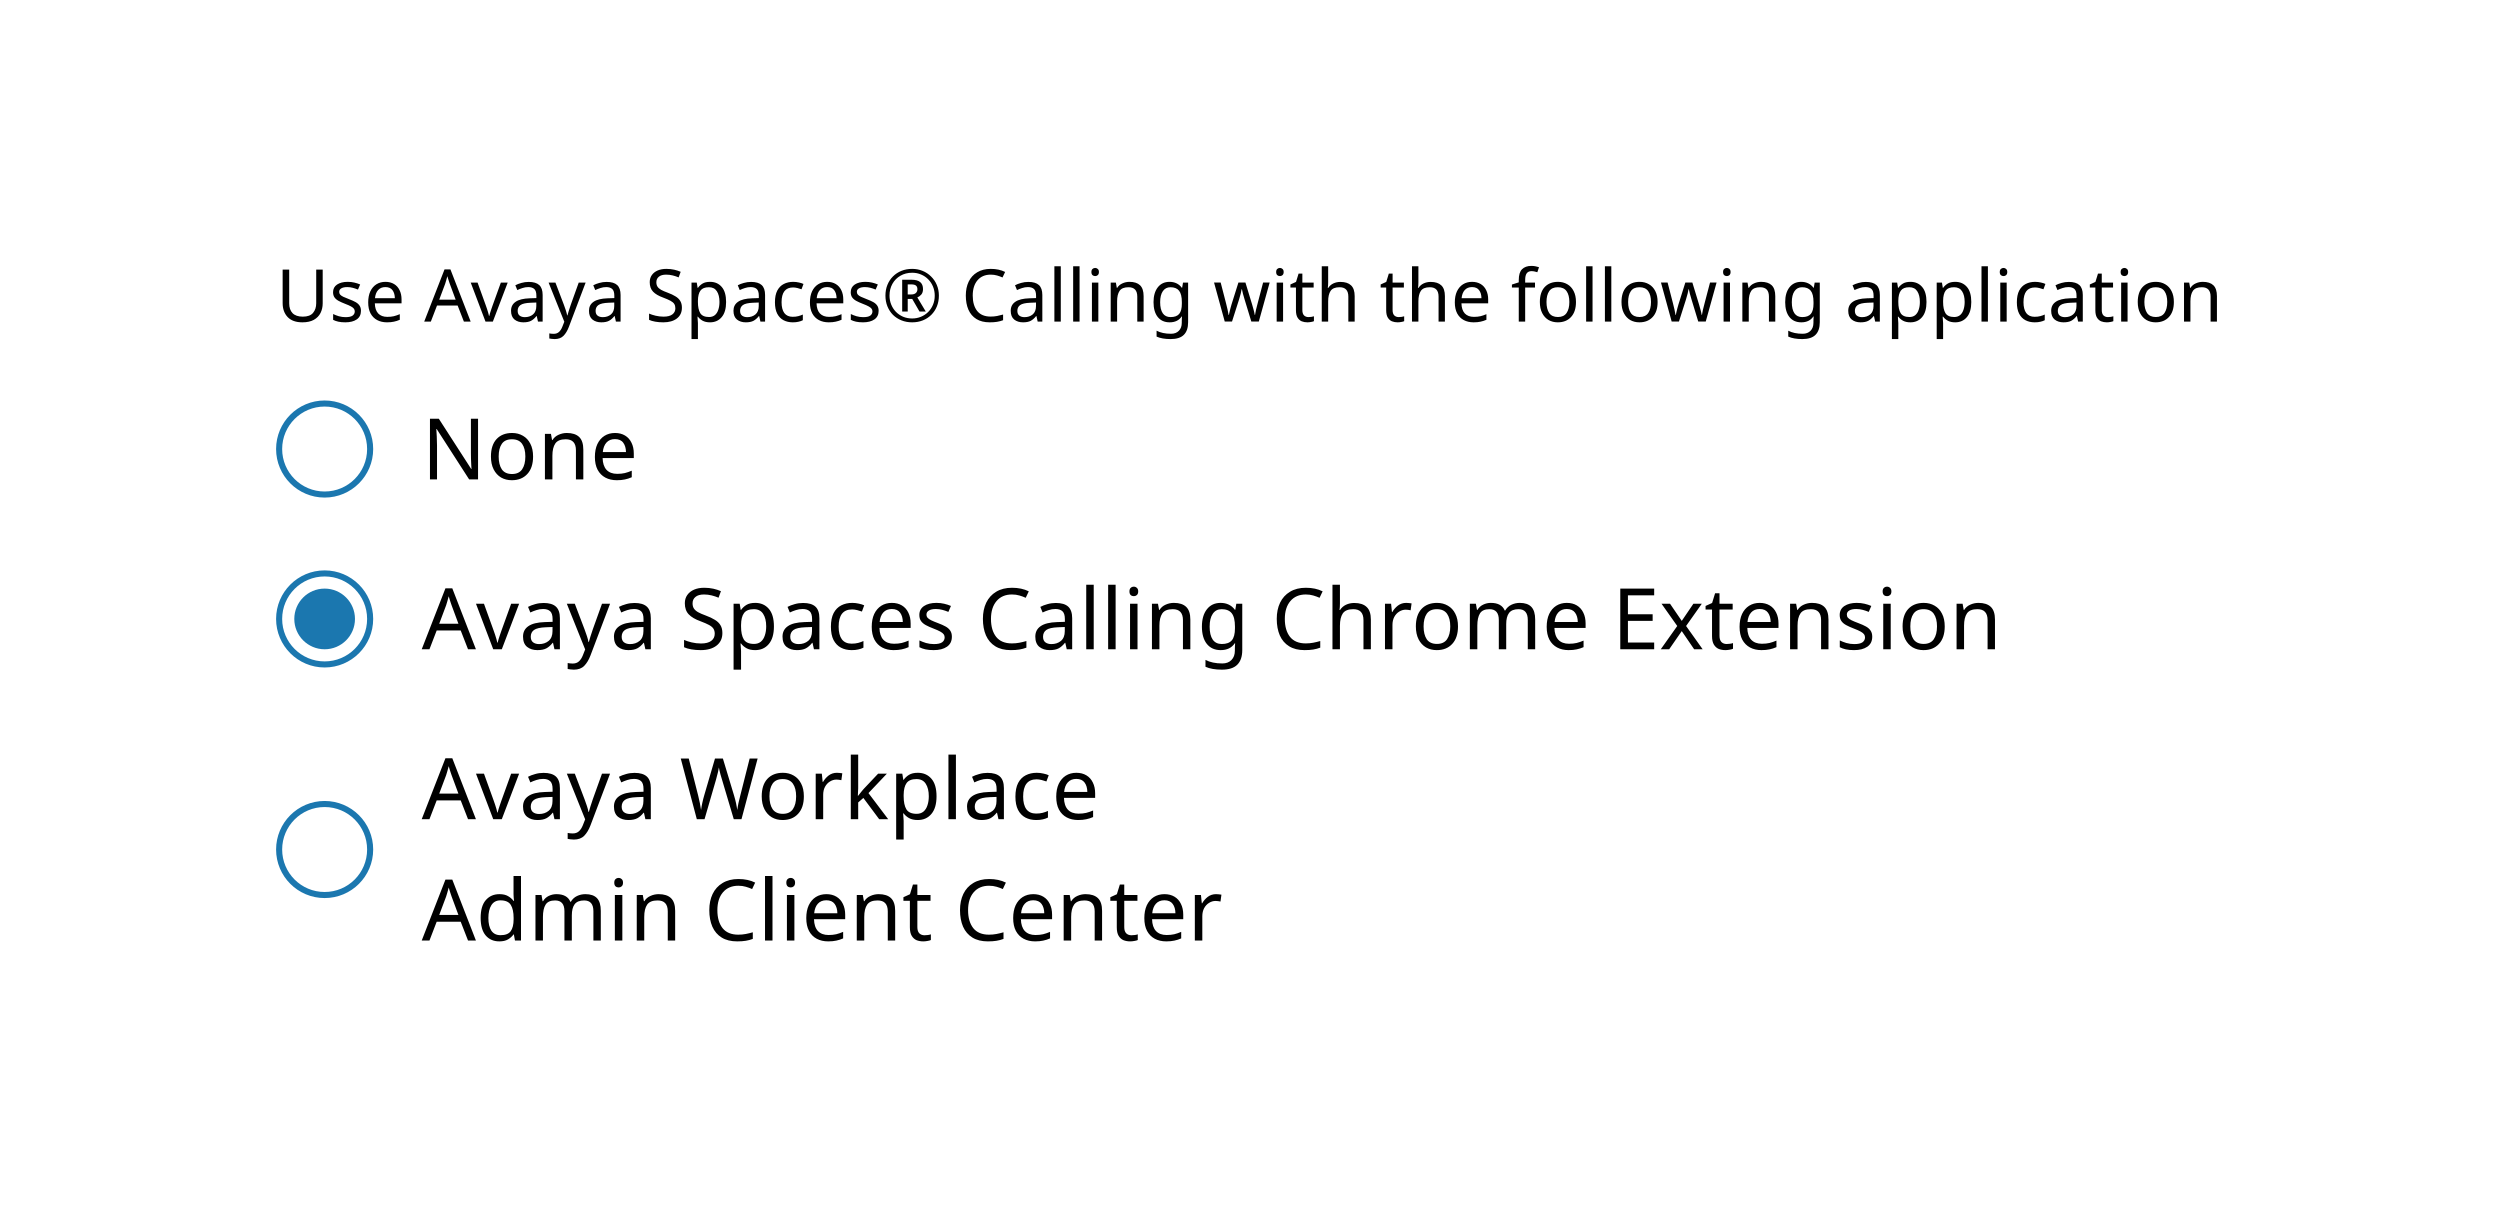 <svg width="412" height="200" viewBox="0 0 412 200" fill="none" xmlns="http://www.w3.org/2000/svg">
<rect width="412" height="200" fill="white"/>
<path d="M53.18 44.432V49.976C53.18 50.568 53.06 51.104 52.82 51.584C52.58 52.056 52.212 52.432 51.716 52.712C51.22 52.984 50.596 53.12 49.844 53.12C48.772 53.12 47.96 52.832 47.408 52.256C46.856 51.672 46.58 50.904 46.58 49.952V44.432H47.66V49.988C47.66 50.684 47.844 51.224 48.212 51.608C48.588 51.992 49.152 52.184 49.904 52.184C50.68 52.184 51.24 51.98 51.584 51.572C51.936 51.156 52.112 50.624 52.112 49.976V44.432H53.18ZM59.485 51.224C59.485 51.848 59.253 52.32 58.789 52.64C58.325 52.96 57.701 53.12 56.917 53.12C56.469 53.12 56.081 53.084 55.753 53.012C55.433 52.94 55.149 52.84 54.901 52.712V51.752C55.157 51.88 55.465 52 55.825 52.112C56.193 52.216 56.565 52.268 56.941 52.268C57.477 52.268 57.865 52.184 58.105 52.016C58.345 51.84 58.465 51.608 58.465 51.32C58.465 51.16 58.421 51.016 58.333 50.888C58.245 50.76 58.085 50.632 57.853 50.504C57.629 50.376 57.305 50.232 56.881 50.072C56.465 49.912 56.109 49.752 55.813 49.592C55.517 49.432 55.289 49.24 55.129 49.016C54.969 48.792 54.889 48.504 54.889 48.152C54.889 47.608 55.109 47.188 55.549 46.892C55.997 46.596 56.581 46.448 57.301 46.448C57.693 46.448 58.057 46.488 58.393 46.568C58.737 46.648 59.057 46.752 59.353 46.88L58.993 47.72C58.721 47.608 58.437 47.512 58.141 47.432C57.845 47.352 57.541 47.312 57.229 47.312C56.797 47.312 56.465 47.384 56.233 47.528C56.009 47.664 55.897 47.852 55.897 48.092C55.897 48.276 55.949 48.428 56.053 48.548C56.157 48.668 56.329 48.788 56.569 48.908C56.817 49.028 57.145 49.164 57.553 49.316C57.961 49.468 58.309 49.624 58.597 49.784C58.885 49.944 59.105 50.14 59.257 50.372C59.409 50.596 59.485 50.88 59.485 51.224ZM63.523 46.448C64.067 46.448 64.54 46.568 64.939 46.808C65.34 47.048 65.644 47.388 65.852 47.828C66.067 48.26 66.175 48.768 66.175 49.352V49.988H61.772C61.788 50.716 61.971 51.272 62.324 51.656C62.684 52.032 63.184 52.22 63.824 52.22C64.231 52.22 64.591 52.184 64.903 52.112C65.224 52.032 65.552 51.92 65.888 51.776V52.7C65.559 52.844 65.236 52.948 64.915 53.012C64.596 53.084 64.216 53.12 63.776 53.12C63.16 53.12 62.62 52.996 62.156 52.748C61.691 52.5 61.328 52.132 61.063 51.644C60.807 51.156 60.679 50.552 60.679 49.832C60.679 49.128 60.795 48.524 61.028 48.02C61.267 47.516 61.599 47.128 62.023 46.856C62.456 46.584 62.956 46.448 63.523 46.448ZM63.511 47.312C63.008 47.312 62.608 47.476 62.312 47.804C62.023 48.124 61.852 48.572 61.795 49.148H65.072C65.064 48.604 64.936 48.164 64.688 47.828C64.439 47.484 64.047 47.312 63.511 47.312ZM76.45 53L75.418 50.348H72.022L71.002 53H69.91L73.258 44.396H74.23L77.566 53H76.45ZM75.094 49.388L74.134 46.796C74.11 46.732 74.07 46.616 74.014 46.448C73.958 46.28 73.902 46.108 73.846 45.932C73.798 45.748 73.758 45.608 73.726 45.512C73.662 45.76 73.594 46.004 73.522 46.244C73.458 46.476 73.402 46.66 73.354 46.796L72.382 49.388H75.094ZM80.01 53L77.574 46.568H78.702L80.07 50.36C80.134 50.536 80.202 50.732 80.274 50.948C80.346 51.164 80.41 51.372 80.466 51.572C80.522 51.772 80.562 51.936 80.586 52.064H80.634C80.658 51.936 80.702 51.772 80.766 51.572C80.83 51.364 80.898 51.156 80.97 50.948C81.042 50.732 81.11 50.536 81.174 50.36L82.542 46.568H83.67L81.222 53H80.01ZM87.124 46.46C87.908 46.46 88.488 46.632 88.864 46.976C89.24 47.32 89.428 47.868 89.428 48.62V53H88.66L88.456 52.088H88.408C88.128 52.44 87.832 52.7 87.52 52.868C87.208 53.036 86.784 53.12 86.248 53.12C85.664 53.12 85.18 52.968 84.796 52.664C84.412 52.352 84.22 51.868 84.22 51.212C84.22 50.572 84.472 50.08 84.976 49.736C85.48 49.384 86.256 49.192 87.304 49.16L88.396 49.124V48.74C88.396 48.204 88.28 47.832 88.048 47.624C87.816 47.416 87.488 47.312 87.064 47.312C86.728 47.312 86.408 47.364 86.104 47.468C85.8 47.564 85.516 47.676 85.252 47.804L84.928 47.012C85.208 46.86 85.54 46.732 85.924 46.628C86.308 46.516 86.708 46.46 87.124 46.46ZM88.384 49.856L87.436 49.892C86.636 49.924 86.08 50.052 85.768 50.276C85.464 50.5 85.312 50.816 85.312 51.224C85.312 51.584 85.42 51.848 85.636 52.016C85.86 52.184 86.144 52.268 86.488 52.268C87.024 52.268 87.472 52.12 87.832 51.824C88.2 51.52 88.384 51.056 88.384 50.432V49.856ZM90.406 46.568H91.534L92.927 50.228C93.046 50.556 93.154 50.864 93.251 51.152C93.347 51.44 93.418 51.716 93.466 51.98H93.514C93.562 51.78 93.638 51.52 93.743 51.2C93.847 50.872 93.954 50.544 94.067 50.216L95.374 46.568H96.514L93.743 53.888C93.51 54.496 93.219 54.98 92.867 55.34C92.514 55.7 92.026 55.88 91.403 55.88C91.21 55.88 91.043 55.868 90.898 55.844C90.754 55.828 90.63 55.808 90.526 55.784V54.944C90.615 54.96 90.719 54.976 90.838 54.992C90.966 55.008 91.099 55.016 91.234 55.016C91.603 55.016 91.898 54.912 92.123 54.704C92.347 54.496 92.526 54.22 92.662 53.876L92.999 53.024L90.406 46.568ZM99.968 46.46C100.752 46.46 101.332 46.632 101.708 46.976C102.084 47.32 102.272 47.868 102.272 48.62V53H101.504L101.3 52.088H101.252C100.972 52.44 100.676 52.7 100.364 52.868C100.052 53.036 99.628 53.12 99.092 53.12C98.508 53.12 98.024 52.968 97.64 52.664C97.256 52.352 97.064 51.868 97.064 51.212C97.064 50.572 97.316 50.08 97.82 49.736C98.324 49.384 99.1 49.192 100.148 49.16L101.24 49.124V48.74C101.24 48.204 101.124 47.832 100.892 47.624C100.66 47.416 100.332 47.312 99.908 47.312C99.572 47.312 99.252 47.364 98.948 47.468C98.644 47.564 98.36 47.676 98.096 47.804L97.772 47.012C98.052 46.86 98.384 46.732 98.768 46.628C99.152 46.516 99.552 46.46 99.968 46.46ZM101.228 49.856L100.28 49.892C99.48 49.924 98.924 50.052 98.612 50.276C98.308 50.5 98.156 50.816 98.156 51.224C98.156 51.584 98.264 51.848 98.48 52.016C98.704 52.184 98.988 52.268 99.332 52.268C99.868 52.268 100.316 52.12 100.676 51.824C101.044 51.52 101.228 51.056 101.228 50.432V49.856ZM112.379 50.708C112.379 51.468 112.103 52.06 111.551 52.484C110.999 52.908 110.255 53.12 109.319 53.12C108.839 53.12 108.395 53.084 107.987 53.012C107.579 52.94 107.239 52.84 106.967 52.712V51.68C107.255 51.808 107.611 51.924 108.035 52.028C108.467 52.132 108.911 52.184 109.367 52.184C109.999 52.184 110.479 52.06 110.807 51.812C111.135 51.564 111.299 51.228 111.299 50.804C111.299 50.524 111.239 50.288 111.119 50.096C110.999 49.904 110.791 49.728 110.495 49.568C110.199 49.408 109.795 49.232 109.283 49.04C108.547 48.776 107.995 48.452 107.627 48.068C107.259 47.684 107.075 47.16 107.075 46.496C107.075 46.048 107.191 45.66 107.423 45.332C107.655 45.004 107.975 44.752 108.383 44.576C108.791 44.4 109.267 44.312 109.811 44.312C110.275 44.312 110.703 44.356 111.095 44.444C111.487 44.532 111.847 44.648 112.175 44.792L111.839 45.716C111.543 45.588 111.219 45.48 110.867 45.392C110.515 45.304 110.155 45.26 109.787 45.26C109.251 45.26 108.847 45.376 108.575 45.608C108.303 45.832 108.167 46.132 108.167 46.508C108.167 46.796 108.227 47.036 108.347 47.228C108.467 47.42 108.663 47.596 108.935 47.756C109.207 47.908 109.575 48.068 110.039 48.236C110.543 48.42 110.967 48.62 111.311 48.836C111.663 49.044 111.927 49.296 112.103 49.592C112.287 49.888 112.379 50.26 112.379 50.708ZM117.021 46.448C117.813 46.448 118.449 46.724 118.929 47.276C119.417 47.828 119.661 48.66 119.661 49.772C119.661 50.868 119.417 51.7 118.929 52.268C118.449 52.836 117.809 53.12 117.009 53.12C116.513 53.12 116.101 53.028 115.773 52.844C115.453 52.66 115.201 52.44 115.017 52.184H114.945C114.953 52.32 114.965 52.492 114.981 52.7C115.005 52.908 115.017 53.088 115.017 53.24V55.88H113.961V46.568H114.825L114.969 47.444H115.017C115.209 47.164 115.461 46.928 115.773 46.736C116.085 46.544 116.501 46.448 117.021 46.448ZM116.829 47.336C116.173 47.336 115.709 47.52 115.437 47.888C115.165 48.256 115.025 48.816 115.017 49.568V49.772C115.017 50.564 115.145 51.176 115.401 51.608C115.665 52.032 116.149 52.244 116.853 52.244C117.237 52.244 117.557 52.14 117.813 51.932C118.069 51.716 118.257 51.42 118.377 51.044C118.505 50.668 118.569 50.24 118.569 49.76C118.569 49.024 118.425 48.436 118.137 47.996C117.857 47.556 117.421 47.336 116.829 47.336ZM123.78 46.46C124.564 46.46 125.144 46.632 125.52 46.976C125.896 47.32 126.084 47.868 126.084 48.62V53H125.316L125.112 52.088H125.064C124.784 52.44 124.488 52.7 124.176 52.868C123.864 53.036 123.44 53.12 122.904 53.12C122.32 53.12 121.836 52.968 121.452 52.664C121.068 52.352 120.876 51.868 120.876 51.212C120.876 50.572 121.128 50.08 121.632 49.736C122.136 49.384 122.912 49.192 123.96 49.16L125.052 49.124V48.74C125.052 48.204 124.936 47.832 124.704 47.624C124.472 47.416 124.144 47.312 123.72 47.312C123.384 47.312 123.064 47.364 122.76 47.468C122.456 47.564 122.172 47.676 121.908 47.804L121.584 47.012C121.864 46.86 122.196 46.732 122.58 46.628C122.964 46.516 123.364 46.46 123.78 46.46ZM125.04 49.856L124.092 49.892C123.292 49.924 122.736 50.052 122.424 50.276C122.12 50.5 121.968 50.816 121.968 51.224C121.968 51.584 122.076 51.848 122.292 52.016C122.516 52.184 122.8 52.268 123.144 52.268C123.68 52.268 124.128 52.12 124.488 51.824C124.856 51.52 125.04 51.056 125.04 50.432V49.856ZM130.651 53.12C130.075 53.12 129.567 53.004 129.127 52.772C128.687 52.54 128.339 52.18 128.083 51.692C127.835 51.204 127.711 50.58 127.711 49.82C127.711 49.028 127.839 48.384 128.095 47.888C128.359 47.392 128.719 47.028 129.175 46.796C129.631 46.564 130.147 46.448 130.723 46.448C131.043 46.448 131.355 46.484 131.659 46.556C131.971 46.62 132.223 46.7 132.415 46.796L132.091 47.672C131.899 47.6 131.675 47.532 131.419 47.468C131.163 47.404 130.923 47.372 130.699 47.372C129.435 47.372 128.803 48.184 128.803 49.808C128.803 50.584 128.955 51.18 129.259 51.596C129.571 52.004 130.031 52.208 130.639 52.208C130.983 52.208 131.291 52.172 131.563 52.1C131.835 52.028 132.083 51.94 132.307 51.836V52.772C132.091 52.884 131.851 52.968 131.587 53.024C131.331 53.088 131.019 53.12 130.651 53.12ZM136.32 46.448C136.864 46.448 137.336 46.568 137.736 46.808C138.136 47.048 138.44 47.388 138.648 47.828C138.864 48.26 138.972 48.768 138.972 49.352V49.988H134.568C134.584 50.716 134.768 51.272 135.12 51.656C135.48 52.032 135.98 52.22 136.62 52.22C137.028 52.22 137.388 52.184 137.7 52.112C138.02 52.032 138.348 51.92 138.684 51.776V52.7C138.356 52.844 138.032 52.948 137.712 53.012C137.392 53.084 137.012 53.12 136.572 53.12C135.956 53.12 135.416 52.996 134.952 52.748C134.488 52.5 134.124 52.132 133.86 51.644C133.604 51.156 133.476 50.552 133.476 49.832C133.476 49.128 133.592 48.524 133.824 48.02C134.064 47.516 134.396 47.128 134.82 46.856C135.252 46.584 135.752 46.448 136.32 46.448ZM136.308 47.312C135.804 47.312 135.404 47.476 135.108 47.804C134.82 48.124 134.648 48.572 134.592 49.148H137.868C137.86 48.604 137.732 48.164 137.484 47.828C137.236 47.484 136.844 47.312 136.308 47.312ZM144.798 51.224C144.798 51.848 144.566 52.32 144.102 52.64C143.638 52.96 143.014 53.12 142.23 53.12C141.782 53.12 141.394 53.084 141.066 53.012C140.746 52.94 140.462 52.84 140.214 52.712V51.752C140.47 51.88 140.778 52 141.138 52.112C141.506 52.216 141.878 52.268 142.254 52.268C142.79 52.268 143.178 52.184 143.418 52.016C143.658 51.84 143.778 51.608 143.778 51.32C143.778 51.16 143.734 51.016 143.646 50.888C143.558 50.76 143.398 50.632 143.166 50.504C142.942 50.376 142.618 50.232 142.194 50.072C141.778 49.912 141.422 49.752 141.126 49.592C140.83 49.432 140.602 49.24 140.442 49.016C140.282 48.792 140.202 48.504 140.202 48.152C140.202 47.608 140.422 47.188 140.862 46.892C141.31 46.596 141.894 46.448 142.614 46.448C143.006 46.448 143.37 46.488 143.706 46.568C144.05 46.648 144.37 46.752 144.666 46.88L144.306 47.72C144.034 47.608 143.75 47.512 143.454 47.432C143.158 47.352 142.854 47.312 142.542 47.312C142.11 47.312 141.778 47.384 141.546 47.528C141.322 47.664 141.21 47.852 141.21 48.092C141.21 48.276 141.262 48.428 141.366 48.548C141.47 48.668 141.642 48.788 141.882 48.908C142.13 49.028 142.458 49.164 142.866 49.316C143.274 49.468 143.622 49.624 143.91 49.784C144.198 49.944 144.418 50.14 144.57 50.372C144.722 50.596 144.798 50.88 144.798 51.224ZM150.324 53.12C149.684 53.12 149.096 53.012 148.56 52.796C148.024 52.58 147.556 52.276 147.156 51.884C146.764 51.484 146.46 51.016 146.244 50.48C146.028 49.944 145.92 49.356 145.92 48.716C145.92 48.076 146.028 47.488 146.244 46.952C146.46 46.416 146.764 45.952 147.156 45.56C147.556 45.16 148.024 44.852 148.56 44.636C149.096 44.42 149.684 44.312 150.324 44.312C150.932 44.312 151.5 44.42 152.028 44.636C152.564 44.852 153.032 45.16 153.432 45.56C153.84 45.952 154.156 46.416 154.38 46.952C154.612 47.488 154.728 48.076 154.728 48.716C154.728 49.356 154.62 49.944 154.404 50.48C154.188 51.016 153.88 51.484 153.48 51.884C153.088 52.276 152.624 52.58 152.088 52.796C151.552 53.012 150.964 53.12 150.324 53.12ZM150.324 52.484C150.836 52.484 151.316 52.392 151.764 52.208C152.212 52.024 152.608 51.764 152.952 51.428C153.296 51.084 153.564 50.684 153.756 50.228C153.948 49.772 154.044 49.268 154.044 48.716C154.044 48.196 153.952 47.708 153.768 47.252C153.584 46.796 153.324 46.396 152.988 46.052C152.66 45.708 152.268 45.44 151.812 45.248C151.364 45.048 150.868 44.948 150.324 44.948C149.604 44.948 148.96 45.112 148.392 45.44C147.832 45.76 147.392 46.204 147.072 46.772C146.752 47.34 146.592 47.988 146.592 48.716C146.592 49.236 146.684 49.724 146.868 50.18C147.052 50.636 147.308 51.036 147.636 51.38C147.972 51.724 148.368 51.996 148.824 52.196C149.28 52.388 149.78 52.484 150.324 52.484ZM148.68 51.344V46.1H150.216C150.872 46.1 151.352 46.232 151.656 46.496C151.96 46.752 152.112 47.136 152.112 47.648C152.112 48.024 152.016 48.324 151.824 48.548C151.632 48.764 151.416 48.92 151.176 49.016L152.568 51.344H151.536L150.336 49.268H149.592V51.344H148.68ZM149.592 48.524H150.192C150.504 48.524 150.748 48.448 150.924 48.296C151.1 48.136 151.188 47.928 151.188 47.672C151.188 47.392 151.108 47.188 150.948 47.06C150.788 46.932 150.532 46.868 150.18 46.868H149.592V48.524ZM163.27 45.26C162.35 45.26 161.626 45.568 161.098 46.184C160.57 46.8 160.306 47.644 160.306 48.716C160.306 49.78 160.55 50.624 161.038 51.248C161.534 51.864 162.274 52.172 163.258 52.172C163.626 52.172 163.978 52.14 164.314 52.076C164.65 52.012 164.982 51.932 165.31 51.836V52.772C164.99 52.892 164.658 52.98 164.314 53.036C163.978 53.092 163.574 53.12 163.102 53.12C162.23 53.12 161.502 52.94 160.918 52.58C160.334 52.22 159.894 51.708 159.598 51.044C159.31 50.38 159.166 49.6 159.166 48.704C159.166 47.84 159.322 47.08 159.634 46.424C159.954 45.76 160.422 45.244 161.038 44.876C161.654 44.5 162.402 44.312 163.282 44.312C164.186 44.312 164.974 44.48 165.646 44.816L165.214 45.728C164.95 45.608 164.654 45.5 164.326 45.404C164.006 45.308 163.654 45.26 163.27 45.26ZM169.472 46.46C170.256 46.46 170.836 46.632 171.212 46.976C171.588 47.32 171.776 47.868 171.776 48.62V53H171.008L170.804 52.088H170.756C170.476 52.44 170.18 52.7 169.868 52.868C169.556 53.036 169.132 53.12 168.596 53.12C168.012 53.12 167.528 52.968 167.144 52.664C166.76 52.352 166.568 51.868 166.568 51.212C166.568 50.572 166.82 50.08 167.324 49.736C167.828 49.384 168.604 49.192 169.652 49.16L170.744 49.124V48.74C170.744 48.204 170.628 47.832 170.396 47.624C170.164 47.416 169.836 47.312 169.412 47.312C169.076 47.312 168.756 47.364 168.452 47.468C168.148 47.564 167.864 47.676 167.6 47.804L167.276 47.012C167.556 46.86 167.888 46.732 168.272 46.628C168.656 46.516 169.056 46.46 169.472 46.46ZM170.732 49.856L169.784 49.892C168.984 49.924 168.428 50.052 168.116 50.276C167.812 50.5 167.66 50.816 167.66 51.224C167.66 51.584 167.768 51.848 167.984 52.016C168.208 52.184 168.492 52.268 168.836 52.268C169.372 52.268 169.82 52.12 170.18 51.824C170.548 51.52 170.732 51.056 170.732 50.432V49.856ZM174.818 53H173.762V43.88H174.818V53ZM177.912 53H176.856V43.88H177.912V53ZM180.49 44.156C180.65 44.156 180.79 44.212 180.91 44.324C181.038 44.428 181.102 44.596 181.102 44.828C181.102 45.06 181.038 45.232 180.91 45.344C180.79 45.448 180.65 45.5 180.49 45.5C180.314 45.5 180.166 45.448 180.046 45.344C179.926 45.232 179.866 45.06 179.866 44.828C179.866 44.596 179.926 44.428 180.046 44.324C180.166 44.212 180.314 44.156 180.49 44.156ZM181.006 46.568V53H179.95V46.568H181.006ZM186.139 46.448C186.907 46.448 187.487 46.636 187.879 47.012C188.271 47.388 188.467 47.988 188.467 48.812V53H187.423V48.884C187.423 47.852 186.943 47.336 185.983 47.336C185.271 47.336 184.779 47.536 184.507 47.936C184.235 48.336 184.099 48.912 184.099 49.664V53H183.043V46.568H183.895L184.051 47.444H184.111C184.319 47.108 184.607 46.86 184.975 46.7C185.343 46.532 185.731 46.448 186.139 46.448ZM192.741 46.448C193.165 46.448 193.545 46.528 193.881 46.688C194.225 46.848 194.517 47.092 194.757 47.42H194.817L194.961 46.568H195.801V53.108C195.801 54.028 195.565 54.72 195.093 55.184C194.629 55.648 193.905 55.88 192.921 55.88C191.977 55.88 191.205 55.744 190.605 55.472V54.5C191.237 54.836 192.029 55.004 192.981 55.004C193.533 55.004 193.965 54.84 194.277 54.512C194.597 54.192 194.757 53.752 194.757 53.192V52.94C194.757 52.844 194.761 52.708 194.769 52.532C194.777 52.348 194.785 52.22 194.793 52.148H194.745C194.313 52.796 193.649 53.12 192.753 53.12C191.921 53.12 191.269 52.828 190.797 52.244C190.333 51.66 190.101 50.844 190.101 49.796C190.101 48.772 190.333 47.96 190.797 47.36C191.269 46.752 191.917 46.448 192.741 46.448ZM192.885 47.336C192.349 47.336 191.933 47.552 191.637 47.984C191.341 48.408 191.193 49.016 191.193 49.808C191.193 50.6 191.337 51.208 191.625 51.632C191.913 52.048 192.341 52.256 192.909 52.256C193.557 52.256 194.029 52.084 194.325 51.74C194.621 51.388 194.769 50.824 194.769 50.048V49.796C194.769 48.924 194.617 48.296 194.313 47.912C194.009 47.528 193.533 47.336 192.885 47.336ZM206.217 52.988L205.113 49.364C205.009 49.036 204.917 48.716 204.837 48.404C204.757 48.092 204.701 47.844 204.669 47.66H204.621C204.589 47.844 204.537 48.092 204.465 48.404C204.393 48.716 204.301 49.04 204.189 49.376L203.037 52.988H201.837L200.073 46.556H201.165L202.053 49.988C202.141 50.332 202.225 50.68 202.305 51.032C202.385 51.384 202.441 51.676 202.473 51.908H202.521C202.545 51.772 202.581 51.604 202.629 51.404C202.677 51.204 202.729 50.996 202.785 50.78C202.841 50.556 202.897 50.356 202.953 50.18L204.093 46.556H205.245L206.349 50.18C206.429 50.46 206.513 50.76 206.601 51.08C206.689 51.4 206.749 51.672 206.781 51.896H206.829C206.853 51.696 206.905 51.42 206.985 51.068C207.073 50.716 207.165 50.356 207.261 49.988L208.161 46.556H209.241L207.453 52.988H206.217ZM210.935 44.156C211.095 44.156 211.235 44.212 211.355 44.324C211.483 44.428 211.547 44.596 211.547 44.828C211.547 45.06 211.483 45.232 211.355 45.344C211.235 45.448 211.095 45.5 210.935 45.5C210.759 45.5 210.611 45.448 210.491 45.344C210.371 45.232 210.311 45.06 210.311 44.828C210.311 44.596 210.371 44.428 210.491 44.324C210.611 44.212 210.759 44.156 210.935 44.156ZM211.451 46.568V53H210.395V46.568H211.451ZM215.637 52.256C215.797 52.256 215.961 52.244 216.129 52.22C216.297 52.196 216.433 52.164 216.537 52.124V52.928C216.425 52.984 216.265 53.028 216.057 53.06C215.849 53.1 215.649 53.12 215.457 53.12C215.121 53.12 214.809 53.064 214.521 52.952C214.241 52.832 214.013 52.628 213.837 52.34C213.661 52.052 213.573 51.648 213.573 51.128V47.384H212.661V46.88L213.585 46.46L214.005 45.092H214.629V46.568H216.489V47.384H214.629V51.104C214.629 51.496 214.721 51.788 214.905 51.98C215.097 52.164 215.341 52.256 215.637 52.256ZM218.881 43.88V46.556C218.881 46.876 218.861 47.176 218.821 47.456H218.893C219.101 47.128 219.381 46.88 219.733 46.712C220.093 46.544 220.481 46.46 220.897 46.46C221.673 46.46 222.257 46.648 222.649 47.024C223.049 47.392 223.249 47.988 223.249 48.812V53H222.205V48.884C222.205 47.852 221.725 47.336 220.765 47.336C220.045 47.336 219.549 47.54 219.277 47.948C219.013 48.348 218.881 48.924 218.881 49.676V53H217.825V43.88H218.881ZM230.508 52.256C230.668 52.256 230.832 52.244 231 52.22C231.168 52.196 231.304 52.164 231.408 52.124V52.928C231.296 52.984 231.136 53.028 230.928 53.06C230.72 53.1 230.52 53.12 230.328 53.12C229.992 53.12 229.68 53.064 229.392 52.952C229.112 52.832 228.884 52.628 228.708 52.34C228.532 52.052 228.444 51.648 228.444 51.128V47.384H227.532V46.88L228.456 46.46L228.876 45.092H229.5V46.568H231.36V47.384H229.5V51.104C229.5 51.496 229.592 51.788 229.776 51.98C229.968 52.164 230.212 52.256 230.508 52.256ZM233.752 43.88V46.556C233.752 46.876 233.732 47.176 233.692 47.456H233.764C233.972 47.128 234.252 46.88 234.604 46.712C234.964 46.544 235.352 46.46 235.768 46.46C236.544 46.46 237.128 46.648 237.52 47.024C237.92 47.392 238.12 47.988 238.12 48.812V53H237.076V48.884C237.076 47.852 236.596 47.336 235.636 47.336C234.916 47.336 234.42 47.54 234.148 47.948C233.884 48.348 233.752 48.924 233.752 49.676V53H232.696V43.88H233.752ZM242.598 46.448C243.142 46.448 243.614 46.568 244.014 46.808C244.414 47.048 244.718 47.388 244.926 47.828C245.142 48.26 245.25 48.768 245.25 49.352V49.988H240.846C240.862 50.716 241.046 51.272 241.398 51.656C241.758 52.032 242.258 52.22 242.898 52.22C243.306 52.22 243.666 52.184 243.978 52.112C244.298 52.032 244.626 51.92 244.962 51.776V52.7C244.634 52.844 244.31 52.948 243.99 53.012C243.67 53.084 243.29 53.12 242.85 53.12C242.234 53.12 241.694 52.996 241.23 52.748C240.766 52.5 240.402 52.132 240.138 51.644C239.882 51.156 239.754 50.552 239.754 49.832C239.754 49.128 239.87 48.524 240.102 48.02C240.342 47.516 240.674 47.128 241.098 46.856C241.53 46.584 242.03 46.448 242.598 46.448ZM242.586 47.312C242.082 47.312 241.682 47.476 241.386 47.804C241.098 48.124 240.926 48.572 240.87 49.148H244.146C244.138 48.604 244.01 48.164 243.762 47.828C243.514 47.484 243.122 47.312 242.586 47.312ZM252.968 47.384H251.348V53H250.292V47.384H249.164V46.892L250.292 46.532V46.16C250.292 45.328 250.472 44.732 250.832 44.372C251.2 44.004 251.716 43.82 252.38 43.82C252.628 43.82 252.86 43.844 253.076 43.892C253.292 43.932 253.476 43.98 253.628 44.036L253.352 44.864C253.224 44.824 253.076 44.784 252.908 44.744C252.74 44.704 252.568 44.684 252.392 44.684C252.04 44.684 251.776 44.804 251.6 45.044C251.432 45.276 251.348 45.644 251.348 46.148V46.568H252.968V47.384ZM259.721 49.772C259.721 50.836 259.449 51.66 258.905 52.244C258.369 52.828 257.641 53.12 256.721 53.12C256.153 53.12 255.645 52.992 255.197 52.736C254.757 52.472 254.409 52.092 254.153 51.596C253.897 51.092 253.769 50.484 253.769 49.772C253.769 48.708 254.033 47.888 254.561 47.312C255.097 46.736 255.829 46.448 256.757 46.448C257.333 46.448 257.845 46.58 258.293 46.844C258.741 47.1 259.089 47.476 259.337 47.972C259.593 48.46 259.721 49.06 259.721 49.772ZM254.861 49.772C254.861 50.532 255.009 51.136 255.305 51.584C255.609 52.024 256.089 52.244 256.745 52.244C257.393 52.244 257.869 52.024 258.173 51.584C258.477 51.136 258.629 50.532 258.629 49.772C258.629 49.012 258.477 48.416 258.173 47.984C257.869 47.552 257.389 47.336 256.733 47.336C256.077 47.336 255.601 47.552 255.305 47.984C255.009 48.416 254.861 49.012 254.861 49.772ZM262.451 53H261.395V43.88H262.451V53ZM265.545 53H264.489V43.88H265.545V53ZM273.174 49.772C273.174 50.836 272.903 51.66 272.359 52.244C271.823 52.828 271.095 53.12 270.175 53.12C269.607 53.12 269.099 52.992 268.651 52.736C268.211 52.472 267.863 52.092 267.607 51.596C267.351 51.092 267.223 50.484 267.223 49.772C267.223 48.708 267.487 47.888 268.015 47.312C268.551 46.736 269.283 46.448 270.211 46.448C270.787 46.448 271.299 46.58 271.747 46.844C272.195 47.1 272.543 47.476 272.791 47.972C273.047 48.46 273.174 49.06 273.174 49.772ZM268.315 49.772C268.315 50.532 268.463 51.136 268.759 51.584C269.063 52.024 269.543 52.244 270.199 52.244C270.847 52.244 271.323 52.024 271.627 51.584C271.931 51.136 272.083 50.532 272.083 49.772C272.083 49.012 271.931 48.416 271.627 47.984C271.323 47.552 270.843 47.336 270.187 47.336C269.531 47.336 269.055 47.552 268.759 47.984C268.463 48.416 268.315 49.012 268.315 49.772ZM279.87 52.988L278.766 49.364C278.662 49.036 278.57 48.716 278.49 48.404C278.41 48.092 278.354 47.844 278.322 47.66H278.274C278.242 47.844 278.19 48.092 278.118 48.404C278.046 48.716 277.954 49.04 277.842 49.376L276.69 52.988H275.49L273.726 46.556H274.818L275.706 49.988C275.794 50.332 275.878 50.68 275.958 51.032C276.038 51.384 276.094 51.676 276.126 51.908H276.174C276.198 51.772 276.234 51.604 276.282 51.404C276.33 51.204 276.382 50.996 276.438 50.78C276.494 50.556 276.55 50.356 276.606 50.18L277.746 46.556H278.898L280.002 50.18C280.082 50.46 280.166 50.76 280.254 51.08C280.342 51.4 280.402 51.672 280.434 51.896H280.482C280.506 51.696 280.558 51.42 280.638 51.068C280.726 50.716 280.818 50.356 280.914 49.988L281.814 46.556H282.894L281.106 52.988H279.87ZM284.587 44.156C284.747 44.156 284.887 44.212 285.007 44.324C285.135 44.428 285.199 44.596 285.199 44.828C285.199 45.06 285.135 45.232 285.007 45.344C284.887 45.448 284.747 45.5 284.587 45.5C284.411 45.5 284.263 45.448 284.143 45.344C284.023 45.232 283.963 45.06 283.963 44.828C283.963 44.596 284.023 44.428 284.143 44.324C284.263 44.212 284.411 44.156 284.587 44.156ZM285.103 46.568V53H284.047V46.568H285.103ZM290.237 46.448C291.005 46.448 291.585 46.636 291.977 47.012C292.369 47.388 292.565 47.988 292.565 48.812V53H291.521V48.884C291.521 47.852 291.041 47.336 290.081 47.336C289.369 47.336 288.877 47.536 288.605 47.936C288.333 48.336 288.197 48.912 288.197 49.664V53H287.141V46.568H287.993L288.149 47.444H288.209C288.417 47.108 288.705 46.86 289.073 46.7C289.441 46.532 289.829 46.448 290.237 46.448ZM296.839 46.448C297.263 46.448 297.643 46.528 297.979 46.688C298.323 46.848 298.615 47.092 298.855 47.42H298.915L299.059 46.568H299.899V53.108C299.899 54.028 299.663 54.72 299.191 55.184C298.727 55.648 298.003 55.88 297.019 55.88C296.075 55.88 295.303 55.744 294.703 55.472V54.5C295.335 54.836 296.127 55.004 297.079 55.004C297.631 55.004 298.063 54.84 298.375 54.512C298.695 54.192 298.855 53.752 298.855 53.192V52.94C298.855 52.844 298.859 52.708 298.867 52.532C298.875 52.348 298.883 52.22 298.891 52.148H298.843C298.411 52.796 297.747 53.12 296.851 53.12C296.019 53.12 295.367 52.828 294.895 52.244C294.431 51.66 294.199 50.844 294.199 49.796C294.199 48.772 294.431 47.96 294.895 47.36C295.367 46.752 296.015 46.448 296.839 46.448ZM296.983 47.336C296.447 47.336 296.031 47.552 295.735 47.984C295.439 48.408 295.291 49.016 295.291 49.808C295.291 50.6 295.435 51.208 295.723 51.632C296.011 52.048 296.439 52.256 297.007 52.256C297.655 52.256 298.127 52.084 298.423 51.74C298.719 51.388 298.867 50.824 298.867 50.048V49.796C298.867 48.924 298.715 48.296 298.411 47.912C298.107 47.528 297.631 47.336 296.983 47.336ZM307.495 46.46C308.279 46.46 308.859 46.632 309.235 46.976C309.611 47.32 309.799 47.868 309.799 48.62V53H309.031L308.827 52.088H308.779C308.499 52.44 308.203 52.7 307.891 52.868C307.579 53.036 307.155 53.12 306.619 53.12C306.035 53.12 305.551 52.968 305.167 52.664C304.783 52.352 304.591 51.868 304.591 51.212C304.591 50.572 304.843 50.08 305.347 49.736C305.851 49.384 306.627 49.192 307.675 49.16L308.767 49.124V48.74C308.767 48.204 308.651 47.832 308.419 47.624C308.187 47.416 307.859 47.312 307.435 47.312C307.099 47.312 306.779 47.364 306.475 47.468C306.171 47.564 305.887 47.676 305.623 47.804L305.299 47.012C305.579 46.86 305.911 46.732 306.295 46.628C306.679 46.516 307.079 46.46 307.495 46.46ZM308.755 49.856L307.807 49.892C307.007 49.924 306.451 50.052 306.139 50.276C305.835 50.5 305.683 50.816 305.683 51.224C305.683 51.584 305.791 51.848 306.007 52.016C306.231 52.184 306.515 52.268 306.859 52.268C307.395 52.268 307.843 52.12 308.203 51.824C308.571 51.52 308.755 51.056 308.755 50.432V49.856ZM314.846 46.448C315.638 46.448 316.274 46.724 316.754 47.276C317.242 47.828 317.486 48.66 317.486 49.772C317.486 50.868 317.242 51.7 316.754 52.268C316.274 52.836 315.634 53.12 314.834 53.12C314.338 53.12 313.926 53.028 313.598 52.844C313.278 52.66 313.026 52.44 312.842 52.184H312.77C312.778 52.32 312.79 52.492 312.806 52.7C312.83 52.908 312.842 53.088 312.842 53.24V55.88H311.786V46.568H312.65L312.794 47.444H312.842C313.034 47.164 313.286 46.928 313.598 46.736C313.91 46.544 314.326 46.448 314.846 46.448ZM314.654 47.336C313.998 47.336 313.534 47.52 313.262 47.888C312.99 48.256 312.85 48.816 312.842 49.568V49.772C312.842 50.564 312.97 51.176 313.226 51.608C313.49 52.032 313.974 52.244 314.678 52.244C315.062 52.244 315.382 52.14 315.638 51.932C315.894 51.716 316.082 51.42 316.202 51.044C316.33 50.668 316.394 50.24 316.394 49.76C316.394 49.024 316.25 48.436 315.962 47.996C315.682 47.556 315.246 47.336 314.654 47.336ZM322.228 46.448C323.02 46.448 323.656 46.724 324.136 47.276C324.624 47.828 324.868 48.66 324.868 49.772C324.868 50.868 324.624 51.7 324.136 52.268C323.656 52.836 323.016 53.12 322.216 53.12C321.72 53.12 321.308 53.028 320.98 52.844C320.66 52.66 320.408 52.44 320.224 52.184H320.152C320.16 52.32 320.172 52.492 320.188 52.7C320.212 52.908 320.224 53.088 320.224 53.24V55.88H319.168V46.568H320.032L320.176 47.444H320.224C320.416 47.164 320.668 46.928 320.98 46.736C321.292 46.544 321.708 46.448 322.228 46.448ZM322.036 47.336C321.38 47.336 320.916 47.52 320.644 47.888C320.372 48.256 320.232 48.816 320.224 49.568V49.772C320.224 50.564 320.352 51.176 320.608 51.608C320.872 52.032 321.356 52.244 322.06 52.244C322.444 52.244 322.764 52.14 323.02 51.932C323.276 51.716 323.464 51.42 323.584 51.044C323.712 50.668 323.776 50.24 323.776 49.76C323.776 49.024 323.632 48.436 323.344 47.996C323.064 47.556 322.628 47.336 322.036 47.336ZM327.607 53H326.551V43.88H327.607V53ZM330.185 44.156C330.345 44.156 330.485 44.212 330.605 44.324C330.733 44.428 330.797 44.596 330.797 44.828C330.797 45.06 330.733 45.232 330.605 45.344C330.485 45.448 330.345 45.5 330.185 45.5C330.009 45.5 329.861 45.448 329.741 45.344C329.621 45.232 329.561 45.06 329.561 44.828C329.561 44.596 329.621 44.428 329.741 44.324C329.861 44.212 330.009 44.156 330.185 44.156ZM330.701 46.568V53H329.645V46.568H330.701ZM335.319 53.12C334.743 53.12 334.235 53.004 333.795 52.772C333.355 52.54 333.007 52.18 332.751 51.692C332.503 51.204 332.379 50.58 332.379 49.82C332.379 49.028 332.507 48.384 332.763 47.888C333.027 47.392 333.387 47.028 333.843 46.796C334.299 46.564 334.815 46.448 335.391 46.448C335.711 46.448 336.023 46.484 336.327 46.556C336.639 46.62 336.891 46.7 337.083 46.796L336.759 47.672C336.567 47.6 336.343 47.532 336.087 47.468C335.831 47.404 335.591 47.372 335.367 47.372C334.103 47.372 333.471 48.184 333.471 49.808C333.471 50.584 333.623 51.18 333.927 51.596C334.239 52.004 334.699 52.208 335.307 52.208C335.651 52.208 335.959 52.172 336.231 52.1C336.503 52.028 336.751 51.94 336.975 51.836V52.772C336.759 52.884 336.519 52.968 336.255 53.024C335.999 53.088 335.687 53.12 335.319 53.12ZM340.94 46.46C341.724 46.46 342.304 46.632 342.68 46.976C343.056 47.32 343.244 47.868 343.244 48.62V53H342.476L342.272 52.088H342.224C341.944 52.44 341.648 52.7 341.336 52.868C341.024 53.036 340.6 53.12 340.064 53.12C339.48 53.12 338.996 52.968 338.612 52.664C338.228 52.352 338.036 51.868 338.036 51.212C338.036 50.572 338.288 50.08 338.792 49.736C339.296 49.384 340.072 49.192 341.12 49.16L342.212 49.124V48.74C342.212 48.204 342.096 47.832 341.864 47.624C341.632 47.416 341.304 47.312 340.88 47.312C340.544 47.312 340.224 47.364 339.92 47.468C339.616 47.564 339.332 47.676 339.068 47.804L338.744 47.012C339.024 46.86 339.356 46.732 339.74 46.628C340.124 46.516 340.524 46.46 340.94 46.46ZM342.2 49.856L341.252 49.892C340.452 49.924 339.896 50.052 339.584 50.276C339.28 50.5 339.128 50.816 339.128 51.224C339.128 51.584 339.236 51.848 339.452 52.016C339.676 52.184 339.96 52.268 340.304 52.268C340.84 52.268 341.288 52.12 341.648 51.824C342.016 51.52 342.2 51.056 342.2 50.432V49.856ZM347.379 52.256C347.539 52.256 347.703 52.244 347.871 52.22C348.039 52.196 348.175 52.164 348.279 52.124V52.928C348.167 52.984 348.007 53.028 347.799 53.06C347.591 53.1 347.391 53.12 347.199 53.12C346.863 53.12 346.551 53.064 346.263 52.952C345.983 52.832 345.755 52.628 345.579 52.34C345.403 52.052 345.315 51.648 345.315 51.128V47.384H344.403V46.88L345.327 46.46L345.747 45.092H346.371V46.568H348.231V47.384H346.371V51.104C346.371 51.496 346.463 51.788 346.647 51.98C346.839 52.164 347.083 52.256 347.379 52.256ZM350.107 44.156C350.267 44.156 350.407 44.212 350.527 44.324C350.655 44.428 350.719 44.596 350.719 44.828C350.719 45.06 350.655 45.232 350.527 45.344C350.407 45.448 350.267 45.5 350.107 45.5C349.931 45.5 349.783 45.448 349.663 45.344C349.543 45.232 349.483 45.06 349.483 44.828C349.483 44.596 349.543 44.428 349.663 44.324C349.783 44.212 349.931 44.156 350.107 44.156ZM350.623 46.568V53H349.567V46.568H350.623ZM358.253 49.772C358.253 50.836 357.981 51.66 357.437 52.244C356.901 52.828 356.173 53.12 355.253 53.12C354.685 53.12 354.177 52.992 353.729 52.736C353.289 52.472 352.941 52.092 352.685 51.596C352.429 51.092 352.301 50.484 352.301 49.772C352.301 48.708 352.565 47.888 353.093 47.312C353.629 46.736 354.361 46.448 355.289 46.448C355.865 46.448 356.377 46.58 356.825 46.844C357.273 47.1 357.621 47.476 357.869 47.972C358.125 48.46 358.253 49.06 358.253 49.772ZM353.393 49.772C353.393 50.532 353.541 51.136 353.837 51.584C354.141 52.024 354.621 52.244 355.277 52.244C355.925 52.244 356.401 52.024 356.705 51.584C357.009 51.136 357.161 50.532 357.161 49.772C357.161 49.012 357.009 48.416 356.705 47.984C356.401 47.552 355.921 47.336 355.265 47.336C354.609 47.336 354.133 47.552 353.837 47.984C353.541 48.416 353.393 49.012 353.393 49.772ZM363.022 46.448C363.79 46.448 364.37 46.636 364.762 47.012C365.154 47.388 365.35 47.988 365.35 48.812V53H364.306V48.884C364.306 47.852 363.826 47.336 362.866 47.336C362.154 47.336 361.662 47.536 361.39 47.936C361.118 48.336 360.982 48.912 360.982 49.664V53H359.926V46.568H360.778L360.934 47.444H360.994C361.202 47.108 361.49 46.86 361.858 46.7C362.226 46.532 362.614 46.448 363.022 46.448Z" fill="black"/>
<circle cx="53.5" cy="74" r="7.5" fill="white" stroke="#1B77AF"/>
<path d="M78.782 79H77.312L71.964 70.698H71.908C71.927 71.025 71.95 71.431 71.978 71.916C72.006 72.401 72.02 72.901 72.02 73.414V79H70.858V69.004H72.314L77.648 77.278H77.704C77.695 77.129 77.681 76.905 77.662 76.606C77.653 76.307 77.639 75.985 77.62 75.64C77.611 75.285 77.606 74.954 77.606 74.646V69.004H78.782V79ZM87.851 75.234C87.851 76.475 87.533 77.437 86.899 78.118C86.273 78.799 85.424 79.14 84.351 79.14C83.688 79.14 83.095 78.991 82.573 78.692C82.059 78.384 81.653 77.941 81.355 77.362C81.056 76.774 80.907 76.065 80.907 75.234C80.907 73.993 81.215 73.036 81.831 72.364C82.456 71.692 83.31 71.356 84.393 71.356C85.065 71.356 85.662 71.51 86.185 71.818C86.707 72.117 87.113 72.555 87.403 73.134C87.701 73.703 87.851 74.403 87.851 75.234ZM82.181 75.234C82.181 76.121 82.353 76.825 82.699 77.348C83.053 77.861 83.613 78.118 84.379 78.118C85.135 78.118 85.69 77.861 86.045 77.348C86.399 76.825 86.577 76.121 86.577 75.234C86.577 74.347 86.399 73.652 86.045 73.148C85.69 72.644 85.13 72.392 84.365 72.392C83.599 72.392 83.044 72.644 82.699 73.148C82.353 73.652 82.181 74.347 82.181 75.234ZM93.415 71.356C94.311 71.356 94.988 71.575 95.445 72.014C95.903 72.453 96.131 73.153 96.131 74.114V79H94.913V74.198C94.913 72.994 94.353 72.392 93.233 72.392C92.403 72.392 91.829 72.625 91.511 73.092C91.194 73.559 91.035 74.231 91.035 75.108V79H89.803V71.496H90.797L90.979 72.518H91.049C91.292 72.126 91.628 71.837 92.057 71.65C92.487 71.454 92.939 71.356 93.415 71.356ZM101.356 71.356C101.99 71.356 102.541 71.496 103.008 71.776C103.474 72.056 103.829 72.453 104.072 72.966C104.324 73.47 104.45 74.063 104.45 74.744V75.486H99.312C99.33 76.335 99.545 76.984 99.956 77.432C100.376 77.871 100.959 78.09 101.706 78.09C102.182 78.09 102.602 78.048 102.966 77.964C103.339 77.871 103.722 77.74 104.114 77.572V78.65C103.731 78.818 103.353 78.939 102.98 79.014C102.606 79.098 102.163 79.14 101.65 79.14C100.931 79.14 100.301 78.995 99.76 78.706C99.218 78.417 98.794 77.987 98.486 77.418C98.187 76.849 98.038 76.144 98.038 75.304C98.038 74.483 98.173 73.778 98.444 73.19C98.724 72.602 99.111 72.149 99.606 71.832C100.11 71.515 100.693 71.356 101.356 71.356ZM101.342 72.364C100.754 72.364 100.287 72.555 99.942 72.938C99.606 73.311 99.405 73.834 99.34 74.506H103.162C103.152 73.871 103.003 73.358 102.714 72.966C102.424 72.565 101.967 72.364 101.342 72.364Z" fill="black"/>
<circle cx="53.5" cy="102" r="7.5" fill="white" stroke="#1B77AF"/>
<circle cx="53.5" cy="102" r="5" fill="#1B77AF"/>
<path d="M77.13 107L75.926 103.906H71.964L70.774 107H69.5L73.406 96.962H74.54L78.432 107H77.13ZM75.548 102.786L74.428 99.762C74.4 99.687 74.353 99.552 74.288 99.356C74.223 99.16 74.157 98.959 74.092 98.754C74.036 98.539 73.989 98.376 73.952 98.264C73.877 98.553 73.798 98.838 73.714 99.118C73.639 99.389 73.574 99.603 73.518 99.762L72.384 102.786H75.548ZM81.283 107L78.441 99.496H79.757L81.353 103.92C81.428 104.125 81.507 104.354 81.591 104.606C81.675 104.858 81.75 105.101 81.815 105.334C81.881 105.567 81.927 105.759 81.955 105.908H82.011C82.039 105.759 82.091 105.567 82.165 105.334C82.24 105.091 82.319 104.849 82.403 104.606C82.487 104.354 82.567 104.125 82.641 103.92L84.237 99.496H85.553L82.697 107H81.283ZM89.583 99.37C90.497 99.37 91.174 99.571 91.613 99.972C92.051 100.373 92.271 101.013 92.271 101.89V107H91.375L91.137 105.936H91.081C90.754 106.347 90.409 106.65 90.045 106.846C89.681 107.042 89.186 107.14 88.561 107.14C87.879 107.14 87.315 106.963 86.867 106.608C86.419 106.244 86.195 105.679 86.195 104.914C86.195 104.167 86.489 103.593 87.077 103.192C87.665 102.781 88.57 102.557 89.793 102.52L91.067 102.478V102.03C91.067 101.405 90.931 100.971 90.661 100.728C90.39 100.485 90.007 100.364 89.513 100.364C89.121 100.364 88.747 100.425 88.393 100.546C88.038 100.658 87.707 100.789 87.399 100.938L87.021 100.014C87.347 99.837 87.735 99.687 88.183 99.566C88.631 99.435 89.097 99.37 89.583 99.37ZM91.053 103.332L89.947 103.374C89.013 103.411 88.365 103.561 88.001 103.822C87.646 104.083 87.469 104.452 87.469 104.928C87.469 105.348 87.595 105.656 87.847 105.852C88.108 106.048 88.439 106.146 88.841 106.146C89.466 106.146 89.989 105.973 90.409 105.628C90.838 105.273 91.053 104.732 91.053 104.004V103.332ZM93.412 99.496H94.728L96.352 103.766C96.492 104.149 96.618 104.508 96.73 104.844C96.842 105.18 96.926 105.502 96.982 105.81H97.038C97.094 105.577 97.183 105.273 97.304 104.9C97.426 104.517 97.552 104.135 97.682 103.752L99.208 99.496H100.538L97.304 108.036C97.034 108.745 96.693 109.31 96.282 109.73C95.872 110.15 95.302 110.36 94.574 110.36C94.35 110.36 94.154 110.346 93.986 110.318C93.818 110.299 93.674 110.276 93.552 110.248V109.268C93.655 109.287 93.776 109.305 93.916 109.324C94.066 109.343 94.22 109.352 94.378 109.352C94.808 109.352 95.153 109.231 95.414 108.988C95.676 108.745 95.886 108.423 96.044 108.022L96.436 107.028L93.412 99.496ZM104.567 99.37C105.482 99.37 106.158 99.571 106.597 99.972C107.036 100.373 107.255 101.013 107.255 101.89V107H106.359L106.121 105.936H106.065C105.738 106.347 105.393 106.65 105.029 106.846C104.665 107.042 104.17 107.14 103.545 107.14C102.864 107.14 102.299 106.963 101.851 106.608C101.403 106.244 101.179 105.679 101.179 104.914C101.179 104.167 101.473 103.593 102.061 103.192C102.649 102.781 103.554 102.557 104.777 102.52L106.051 102.478V102.03C106.051 101.405 105.916 100.971 105.645 100.728C105.374 100.485 104.992 100.364 104.497 100.364C104.105 100.364 103.732 100.425 103.377 100.546C103.022 100.658 102.691 100.789 102.383 100.938L102.005 100.014C102.332 99.837 102.719 99.687 103.167 99.566C103.615 99.435 104.082 99.37 104.567 99.37ZM106.037 103.332L104.931 103.374C103.998 103.411 103.349 103.561 102.985 103.822C102.63 104.083 102.453 104.452 102.453 104.928C102.453 105.348 102.579 105.656 102.831 105.852C103.092 106.048 103.424 106.146 103.825 106.146C104.45 106.146 104.973 105.973 105.393 105.628C105.822 105.273 106.037 104.732 106.037 104.004V103.332ZM119.048 104.326C119.048 105.213 118.726 105.903 118.082 106.398C117.438 106.893 116.57 107.14 115.478 107.14C114.918 107.14 114.4 107.098 113.924 107.014C113.448 106.93 113.051 106.813 112.734 106.664V105.46C113.07 105.609 113.485 105.745 113.98 105.866C114.484 105.987 115.002 106.048 115.534 106.048C116.271 106.048 116.831 105.903 117.214 105.614C117.596 105.325 117.788 104.933 117.788 104.438C117.788 104.111 117.718 103.836 117.578 103.612C117.438 103.388 117.195 103.183 116.85 102.996C116.504 102.809 116.033 102.604 115.436 102.38C114.577 102.072 113.933 101.694 113.504 101.246C113.074 100.798 112.86 100.187 112.86 99.412C112.86 98.889 112.995 98.437 113.266 98.054C113.536 97.671 113.91 97.377 114.386 97.172C114.862 96.967 115.417 96.864 116.052 96.864C116.593 96.864 117.092 96.915 117.55 97.018C118.007 97.121 118.427 97.256 118.81 97.424L118.418 98.502C118.072 98.353 117.694 98.227 117.284 98.124C116.873 98.021 116.453 97.97 116.024 97.97C115.398 97.97 114.927 98.105 114.61 98.376C114.292 98.637 114.134 98.987 114.134 99.426C114.134 99.762 114.204 100.042 114.344 100.266C114.484 100.49 114.712 100.695 115.03 100.882C115.347 101.059 115.776 101.246 116.318 101.442C116.906 101.657 117.4 101.89 117.802 102.142C118.212 102.385 118.52 102.679 118.726 103.024C118.94 103.369 119.048 103.803 119.048 104.326ZM124.463 99.356C125.387 99.356 126.129 99.678 126.689 100.322C127.258 100.966 127.543 101.937 127.543 103.234C127.543 104.513 127.258 105.483 126.689 106.146C126.129 106.809 125.382 107.14 124.449 107.14C123.87 107.14 123.39 107.033 123.007 106.818C122.634 106.603 122.34 106.347 122.125 106.048H122.041C122.05 106.207 122.064 106.407 122.083 106.65C122.111 106.893 122.125 107.103 122.125 107.28V110.36H120.893V99.496H121.901L122.069 100.518H122.125C122.349 100.191 122.643 99.916 123.007 99.692C123.371 99.468 123.856 99.356 124.463 99.356ZM124.239 100.392C123.474 100.392 122.932 100.607 122.615 101.036C122.298 101.465 122.134 102.119 122.125 102.996V103.234C122.125 104.158 122.274 104.872 122.573 105.376C122.881 105.871 123.446 106.118 124.267 106.118C124.715 106.118 125.088 105.997 125.387 105.754C125.686 105.502 125.905 105.157 126.045 104.718C126.194 104.279 126.269 103.78 126.269 103.22C126.269 102.361 126.101 101.675 125.765 101.162C125.438 100.649 124.93 100.392 124.239 100.392ZM132.348 99.37C133.263 99.37 133.94 99.571 134.378 99.972C134.817 100.373 135.036 101.013 135.036 101.89V107H134.14L133.902 105.936H133.846C133.52 106.347 133.174 106.65 132.81 106.846C132.446 107.042 131.952 107.14 131.326 107.14C130.645 107.14 130.08 106.963 129.632 106.608C129.184 106.244 128.96 105.679 128.96 104.914C128.96 104.167 129.254 103.593 129.842 103.192C130.43 102.781 131.336 102.557 132.558 102.52L133.832 102.478V102.03C133.832 101.405 133.697 100.971 133.426 100.728C133.156 100.485 132.773 100.364 132.278 100.364C131.886 100.364 131.513 100.425 131.158 100.546C130.804 100.658 130.472 100.789 130.164 100.938L129.786 100.014C130.113 99.837 130.5 99.687 130.948 99.566C131.396 99.435 131.863 99.37 132.348 99.37ZM133.818 103.332L132.712 103.374C131.779 103.411 131.13 103.561 130.766 103.822C130.412 104.083 130.234 104.452 130.234 104.928C130.234 105.348 130.36 105.656 130.612 105.852C130.874 106.048 131.205 106.146 131.606 106.146C132.232 106.146 132.754 105.973 133.174 105.628C133.604 105.273 133.818 104.732 133.818 104.004V103.332ZM140.364 107.14C139.692 107.14 139.099 107.005 138.586 106.734C138.073 106.463 137.667 106.043 137.368 105.474C137.079 104.905 136.934 104.177 136.934 103.29C136.934 102.366 137.083 101.615 137.382 101.036C137.69 100.457 138.11 100.033 138.642 99.762C139.174 99.491 139.776 99.356 140.448 99.356C140.821 99.356 141.185 99.398 141.54 99.482C141.904 99.557 142.198 99.65 142.422 99.762L142.044 100.784C141.82 100.7 141.559 100.621 141.26 100.546C140.961 100.471 140.681 100.434 140.42 100.434C138.945 100.434 138.208 101.381 138.208 103.276C138.208 104.181 138.385 104.877 138.74 105.362C139.104 105.838 139.641 106.076 140.35 106.076C140.751 106.076 141.111 106.034 141.428 105.95C141.745 105.866 142.035 105.763 142.296 105.642V106.734C142.044 106.865 141.764 106.963 141.456 107.028C141.157 107.103 140.793 107.14 140.364 107.14ZM146.979 99.356C147.613 99.356 148.164 99.496 148.631 99.776C149.097 100.056 149.452 100.453 149.695 100.966C149.947 101.47 150.073 102.063 150.073 102.744V103.486H144.935C144.953 104.335 145.168 104.984 145.579 105.432C145.999 105.871 146.582 106.09 147.329 106.09C147.805 106.09 148.225 106.048 148.589 105.964C148.962 105.871 149.345 105.74 149.737 105.572V106.65C149.354 106.818 148.976 106.939 148.603 107.014C148.229 107.098 147.786 107.14 147.273 107.14C146.554 107.14 145.924 106.995 145.383 106.706C144.841 106.417 144.417 105.987 144.109 105.418C143.81 104.849 143.661 104.144 143.661 103.304C143.661 102.483 143.796 101.778 144.067 101.19C144.347 100.602 144.734 100.149 145.229 99.832C145.733 99.515 146.316 99.356 146.979 99.356ZM146.965 100.364C146.377 100.364 145.91 100.555 145.565 100.938C145.229 101.311 145.028 101.834 144.963 102.506H148.785C148.775 101.871 148.626 101.358 148.337 100.966C148.047 100.565 147.59 100.364 146.965 100.364ZM156.869 104.928C156.869 105.656 156.598 106.207 156.057 106.58C155.516 106.953 154.788 107.14 153.873 107.14C153.35 107.14 152.898 107.098 152.515 107.014C152.142 106.93 151.81 106.813 151.521 106.664V105.544C151.82 105.693 152.179 105.833 152.599 105.964C153.028 106.085 153.462 106.146 153.901 106.146C154.526 106.146 154.979 106.048 155.259 105.852C155.539 105.647 155.679 105.376 155.679 105.04C155.679 104.853 155.628 104.685 155.525 104.536C155.422 104.387 155.236 104.237 154.965 104.088C154.704 103.939 154.326 103.771 153.831 103.584C153.346 103.397 152.93 103.211 152.585 103.024C152.24 102.837 151.974 102.613 151.787 102.352C151.6 102.091 151.507 101.755 151.507 101.344C151.507 100.709 151.764 100.219 152.277 99.874C152.8 99.529 153.481 99.356 154.321 99.356C154.778 99.356 155.203 99.403 155.595 99.496C155.996 99.589 156.37 99.711 156.715 99.86L156.295 100.84C155.978 100.709 155.646 100.597 155.301 100.504C154.956 100.411 154.601 100.364 154.237 100.364C153.733 100.364 153.346 100.448 153.075 100.616C152.814 100.775 152.683 100.994 152.683 101.274C152.683 101.489 152.744 101.666 152.865 101.806C152.986 101.946 153.187 102.086 153.467 102.226C153.756 102.366 154.139 102.525 154.615 102.702C155.091 102.879 155.497 103.061 155.833 103.248C156.169 103.435 156.426 103.663 156.603 103.934C156.78 104.195 156.869 104.527 156.869 104.928ZM166.771 97.97C165.698 97.97 164.853 98.329 164.237 99.048C163.621 99.767 163.313 100.751 163.313 102.002C163.313 103.243 163.598 104.228 164.167 104.956C164.746 105.675 165.609 106.034 166.757 106.034C167.186 106.034 167.597 105.997 167.989 105.922C168.381 105.847 168.768 105.754 169.151 105.642V106.734C168.778 106.874 168.39 106.977 167.989 107.042C167.597 107.107 167.126 107.14 166.575 107.14C165.558 107.14 164.708 106.93 164.027 106.51C163.346 106.09 162.832 105.493 162.487 104.718C162.151 103.943 161.983 103.033 161.983 101.988C161.983 100.98 162.165 100.093 162.529 99.328C162.902 98.553 163.448 97.951 164.167 97.522C164.886 97.083 165.758 96.864 166.785 96.864C167.84 96.864 168.759 97.06 169.543 97.452L169.039 98.516C168.731 98.376 168.386 98.25 168.003 98.138C167.63 98.026 167.219 97.97 166.771 97.97ZM174.007 99.37C174.921 99.37 175.598 99.571 176.037 99.972C176.475 100.373 176.695 101.013 176.695 101.89V107H175.799L175.561 105.936H175.505C175.178 106.347 174.833 106.65 174.469 106.846C174.105 107.042 173.61 107.14 172.985 107.14C172.303 107.14 171.739 106.963 171.291 106.608C170.843 106.244 170.619 105.679 170.619 104.914C170.619 104.167 170.913 103.593 171.501 103.192C172.089 102.781 172.994 102.557 174.217 102.52L175.491 102.478V102.03C175.491 101.405 175.355 100.971 175.085 100.728C174.814 100.485 174.431 100.364 173.937 100.364C173.545 100.364 173.171 100.425 172.817 100.546C172.462 100.658 172.131 100.789 171.823 100.938L171.445 100.014C171.771 99.837 172.159 99.687 172.607 99.566C173.055 99.435 173.521 99.37 174.007 99.37ZM175.477 103.332L174.371 103.374C173.437 103.411 172.789 103.561 172.425 103.822C172.07 104.083 171.893 104.452 171.893 104.928C171.893 105.348 172.019 105.656 172.271 105.852C172.532 106.048 172.863 106.146 173.265 106.146C173.89 106.146 174.413 105.973 174.833 105.628C175.262 105.273 175.477 104.732 175.477 104.004V103.332ZM180.244 107H179.012V96.36H180.244V107ZM183.854 107H182.622V96.36H183.854V107ZM186.861 96.682C187.048 96.682 187.211 96.747 187.351 96.878C187.5 96.999 187.575 97.195 187.575 97.466C187.575 97.737 187.5 97.937 187.351 98.068C187.211 98.189 187.048 98.25 186.861 98.25C186.656 98.25 186.483 98.189 186.343 98.068C186.203 97.937 186.133 97.737 186.133 97.466C186.133 97.195 186.203 96.999 186.343 96.878C186.483 96.747 186.656 96.682 186.861 96.682ZM187.463 99.496V107H186.231V99.496H187.463ZM193.452 99.356C194.348 99.356 195.025 99.575 195.482 100.014C195.94 100.453 196.168 101.153 196.168 102.114V107H194.95V102.198C194.95 100.994 194.39 100.392 193.27 100.392C192.44 100.392 191.866 100.625 191.548 101.092C191.231 101.559 191.072 102.231 191.072 103.108V107H189.84V99.496H190.834L191.016 100.518H191.086C191.329 100.126 191.665 99.837 192.094 99.65C192.524 99.454 192.976 99.356 193.452 99.356ZM201.155 99.356C201.649 99.356 202.093 99.449 202.485 99.636C202.886 99.823 203.227 100.107 203.507 100.49H203.577L203.745 99.496H204.725V107.126C204.725 108.199 204.449 109.007 203.899 109.548C203.357 110.089 202.513 110.36 201.365 110.36C200.263 110.36 199.363 110.201 198.663 109.884V108.75C199.4 109.142 200.324 109.338 201.435 109.338C202.079 109.338 202.583 109.147 202.947 108.764C203.32 108.391 203.507 107.877 203.507 107.224V106.93C203.507 106.818 203.511 106.659 203.521 106.454C203.53 106.239 203.539 106.09 203.549 106.006H203.493C202.989 106.762 202.214 107.14 201.169 107.14C200.198 107.14 199.437 106.799 198.887 106.118C198.345 105.437 198.075 104.485 198.075 103.262C198.075 102.067 198.345 101.12 198.887 100.42C199.437 99.711 200.193 99.356 201.155 99.356ZM201.323 100.392C200.697 100.392 200.212 100.644 199.867 101.148C199.521 101.643 199.349 102.352 199.349 103.276C199.349 104.2 199.517 104.909 199.853 105.404C200.189 105.889 200.688 106.132 201.351 106.132C202.107 106.132 202.657 105.931 203.003 105.53C203.348 105.119 203.521 104.461 203.521 103.556V103.262C203.521 102.245 203.343 101.512 202.989 101.064C202.634 100.616 202.079 100.392 201.323 100.392ZM215.197 97.97C214.123 97.97 213.279 98.329 212.663 99.048C212.047 99.767 211.739 100.751 211.739 102.002C211.739 103.243 212.023 104.228 212.593 104.956C213.171 105.675 214.035 106.034 215.183 106.034C215.612 106.034 216.023 105.997 216.415 105.922C216.807 105.847 217.194 105.754 217.577 105.642V106.734C217.203 106.874 216.816 106.977 216.415 107.042C216.023 107.107 215.551 107.14 215.001 107.14C213.983 107.14 213.134 106.93 212.453 106.51C211.771 106.09 211.258 105.493 210.913 104.718C210.577 103.943 210.409 103.033 210.409 101.988C210.409 100.98 210.591 100.093 210.955 99.328C211.328 98.553 211.874 97.951 212.593 97.522C213.311 97.083 214.184 96.864 215.211 96.864C216.265 96.864 217.185 97.06 217.969 97.452L217.465 98.516C217.157 98.376 216.811 98.25 216.429 98.138C216.055 98.026 215.645 97.97 215.197 97.97ZM220.822 96.36V99.482C220.822 99.855 220.799 100.205 220.752 100.532H220.836C221.079 100.149 221.406 99.86 221.816 99.664C222.236 99.468 222.689 99.37 223.174 99.37C224.08 99.37 224.761 99.589 225.218 100.028C225.685 100.457 225.918 101.153 225.918 102.114V107H224.7V102.198C224.7 100.994 224.14 100.392 223.02 100.392C222.18 100.392 221.602 100.63 221.284 101.106C220.976 101.573 220.822 102.245 220.822 103.122V107H219.59V96.36H220.822ZM231.745 99.356C231.885 99.356 232.034 99.365 232.193 99.384C232.351 99.393 232.496 99.412 232.627 99.44L232.473 100.574C232.351 100.546 232.216 100.523 232.067 100.504C231.917 100.485 231.782 100.476 231.661 100.476C231.278 100.476 230.919 100.583 230.583 100.798C230.247 101.003 229.976 101.297 229.771 101.68C229.575 102.053 229.477 102.492 229.477 102.996V107H228.245V99.496H229.253L229.393 100.868H229.449C229.682 100.457 229.99 100.103 230.373 99.804C230.765 99.505 231.222 99.356 231.745 99.356ZM240.278 103.234C240.278 104.475 239.961 105.437 239.326 106.118C238.701 106.799 237.852 107.14 236.778 107.14C236.116 107.14 235.523 106.991 235 106.692C234.487 106.384 234.081 105.941 233.782 105.362C233.484 104.774 233.334 104.065 233.334 103.234C233.334 101.993 233.642 101.036 234.258 100.364C234.884 99.692 235.738 99.356 236.82 99.356C237.492 99.356 238.09 99.51 238.612 99.818C239.135 100.117 239.541 100.555 239.83 101.134C240.129 101.703 240.278 102.403 240.278 103.234ZM234.608 103.234C234.608 104.121 234.781 104.825 235.126 105.348C235.481 105.861 236.041 106.118 236.806 106.118C237.562 106.118 238.118 105.861 238.472 105.348C238.827 104.825 239.004 104.121 239.004 103.234C239.004 102.347 238.827 101.652 238.472 101.148C238.118 100.644 237.558 100.392 236.792 100.392C236.027 100.392 235.472 100.644 235.126 101.148C234.781 101.652 234.608 102.347 234.608 103.234ZM250.463 99.356C251.312 99.356 251.947 99.575 252.367 100.014C252.787 100.453 252.997 101.153 252.997 102.114V107H251.779V102.17C251.779 100.985 251.27 100.392 250.253 100.392C249.525 100.392 249.002 100.602 248.685 101.022C248.377 101.442 248.223 102.053 248.223 102.856V107H247.005V102.17C247.005 100.985 246.492 100.392 245.465 100.392C244.709 100.392 244.186 100.625 243.897 101.092C243.608 101.559 243.463 102.231 243.463 103.108V107H242.231V99.496H243.225L243.407 100.518H243.477C243.71 100.126 244.023 99.837 244.415 99.65C244.816 99.454 245.241 99.356 245.689 99.356C246.865 99.356 247.63 99.776 247.985 100.616H248.055C248.307 100.187 248.648 99.869 249.077 99.664C249.506 99.459 249.968 99.356 250.463 99.356ZM258.213 99.356C258.848 99.356 259.398 99.496 259.865 99.776C260.332 100.056 260.686 100.453 260.929 100.966C261.181 101.47 261.307 102.063 261.307 102.744V103.486H256.169C256.188 104.335 256.402 104.984 256.813 105.432C257.233 105.871 257.816 106.09 258.563 106.09C259.039 106.09 259.459 106.048 259.823 105.964C260.196 105.871 260.579 105.74 260.971 105.572V106.65C260.588 106.818 260.21 106.939 259.837 107.014C259.464 107.098 259.02 107.14 258.507 107.14C257.788 107.14 257.158 106.995 256.617 106.706C256.076 106.417 255.651 105.987 255.343 105.418C255.044 104.849 254.895 104.144 254.895 103.304C254.895 102.483 255.03 101.778 255.301 101.19C255.581 100.602 255.968 100.149 256.463 99.832C256.967 99.515 257.55 99.356 258.213 99.356ZM258.199 100.364C257.611 100.364 257.144 100.555 256.799 100.938C256.463 101.311 256.262 101.834 256.197 102.506H260.019C260.01 101.871 259.86 101.358 259.571 100.966C259.282 100.565 258.824 100.364 258.199 100.364ZM272.608 107H267.022V97.004H272.608V98.11H268.282V101.232H272.356V102.324H268.282V105.894H272.608V107ZM276.411 103.164L273.821 99.496H275.221L277.153 102.324L279.071 99.496H280.457L277.867 103.164L280.597 107H279.197L277.153 104.004L275.081 107H273.695L276.411 103.164ZM284.55 106.132C284.736 106.132 284.928 106.118 285.124 106.09C285.32 106.062 285.478 106.025 285.6 105.978V106.916C285.469 106.981 285.282 107.033 285.04 107.07C284.797 107.117 284.564 107.14 284.34 107.14C283.948 107.14 283.584 107.075 283.248 106.944C282.921 106.804 282.655 106.566 282.45 106.23C282.244 105.894 282.142 105.423 282.142 104.816V100.448H281.078V99.86L282.156 99.37L282.646 97.774H283.374V99.496H285.544V100.448H283.374V104.788C283.374 105.245 283.481 105.586 283.696 105.81C283.92 106.025 284.204 106.132 284.55 106.132ZM290 99.356C290.635 99.356 291.185 99.496 291.652 99.776C292.119 100.056 292.473 100.453 292.716 100.966C292.968 101.47 293.094 102.063 293.094 102.744V103.486H287.956C287.975 104.335 288.189 104.984 288.6 105.432C289.02 105.871 289.603 106.09 290.35 106.09C290.826 106.09 291.246 106.048 291.61 105.964C291.983 105.871 292.366 105.74 292.758 105.572V106.65C292.375 106.818 291.997 106.939 291.624 107.014C291.251 107.098 290.807 107.14 290.294 107.14C289.575 107.14 288.945 106.995 288.404 106.706C287.863 106.417 287.438 105.987 287.13 105.418C286.831 104.849 286.682 104.144 286.682 103.304C286.682 102.483 286.817 101.778 287.088 101.19C287.368 100.602 287.755 100.149 288.25 99.832C288.754 99.515 289.337 99.356 290 99.356ZM289.986 100.364C289.398 100.364 288.931 100.555 288.586 100.938C288.25 101.311 288.049 101.834 287.984 102.506H291.806C291.797 101.871 291.647 101.358 291.358 100.966C291.069 100.565 290.611 100.364 289.986 100.364ZM298.616 99.356C299.512 99.356 300.189 99.575 300.646 100.014C301.104 100.453 301.332 101.153 301.332 102.114V107H300.114V102.198C300.114 100.994 299.554 100.392 298.434 100.392C297.604 100.392 297.03 100.625 296.712 101.092C296.395 101.559 296.236 102.231 296.236 103.108V107H295.004V99.496H295.998L296.18 100.518H296.25C296.493 100.126 296.829 99.837 297.258 99.65C297.688 99.454 298.14 99.356 298.616 99.356ZM308.545 104.928C308.545 105.656 308.274 106.207 307.733 106.58C307.191 106.953 306.463 107.14 305.549 107.14C305.026 107.14 304.573 107.098 304.191 107.014C303.817 106.93 303.486 106.813 303.197 106.664V105.544C303.495 105.693 303.855 105.833 304.275 105.964C304.704 106.085 305.138 106.146 305.577 106.146C306.202 106.146 306.655 106.048 306.935 105.852C307.215 105.647 307.355 105.376 307.355 105.04C307.355 104.853 307.303 104.685 307.201 104.536C307.098 104.387 306.911 104.237 306.641 104.088C306.379 103.939 306.001 103.771 305.507 103.584C305.021 103.397 304.606 103.211 304.261 103.024C303.915 102.837 303.649 102.613 303.463 102.352C303.276 102.091 303.183 101.755 303.183 101.344C303.183 100.709 303.439 100.219 303.953 99.874C304.475 99.529 305.157 99.356 305.997 99.356C306.454 99.356 306.879 99.403 307.271 99.496C307.672 99.589 308.045 99.711 308.391 99.86L307.971 100.84C307.653 100.709 307.322 100.597 306.977 100.504C306.631 100.411 306.277 100.364 305.913 100.364C305.409 100.364 305.021 100.448 304.751 100.616C304.489 100.775 304.359 100.994 304.359 101.274C304.359 101.489 304.419 101.666 304.541 101.806C304.662 101.946 304.863 102.086 305.143 102.226C305.432 102.366 305.815 102.525 306.291 102.702C306.767 102.879 307.173 103.061 307.509 103.248C307.845 103.435 308.101 103.663 308.279 103.934C308.456 104.195 308.545 104.527 308.545 104.928ZM310.988 96.682C311.175 96.682 311.338 96.747 311.478 96.878C311.627 96.999 311.702 97.195 311.702 97.466C311.702 97.737 311.627 97.937 311.478 98.068C311.338 98.189 311.175 98.25 310.988 98.25C310.783 98.25 310.61 98.189 310.47 98.068C310.33 97.937 310.26 97.737 310.26 97.466C310.26 97.195 310.33 96.999 310.47 96.878C310.61 96.747 310.783 96.682 310.988 96.682ZM311.59 99.496V107H310.358V99.496H311.59ZM320.491 103.234C320.491 104.475 320.174 105.437 319.539 106.118C318.914 106.799 318.065 107.14 316.991 107.14C316.329 107.14 315.736 106.991 315.213 106.692C314.7 106.384 314.294 105.941 313.995 105.362C313.697 104.774 313.547 104.065 313.547 103.234C313.547 101.993 313.855 101.036 314.471 100.364C315.097 99.692 315.951 99.356 317.033 99.356C317.705 99.356 318.303 99.51 318.825 99.818C319.348 100.117 319.754 100.555 320.043 101.134C320.342 101.703 320.491 102.403 320.491 103.234ZM314.821 103.234C314.821 104.121 314.994 104.825 315.339 105.348C315.694 105.861 316.254 106.118 317.019 106.118C317.775 106.118 318.331 105.861 318.685 105.348C319.04 104.825 319.217 104.121 319.217 103.234C319.217 102.347 319.04 101.652 318.685 101.148C318.331 100.644 317.771 100.392 317.005 100.392C316.24 100.392 315.685 100.644 315.339 101.148C314.994 101.652 314.821 102.347 314.821 103.234ZM326.056 99.356C326.952 99.356 327.629 99.575 328.086 100.014C328.543 100.453 328.772 101.153 328.772 102.114V107H327.554V102.198C327.554 100.994 326.994 100.392 325.874 100.392C325.043 100.392 324.469 100.625 324.152 101.092C323.835 101.559 323.676 102.231 323.676 103.108V107H322.444V99.496H323.438L323.62 100.518H323.69C323.933 100.126 324.269 99.837 324.698 99.65C325.127 99.454 325.58 99.356 326.056 99.356Z" fill="black"/>
<circle cx="53.5" cy="140" r="7.5" fill="white" stroke="#1B77AF"/>
<path d="M77.13 135L75.926 131.906H71.964L70.774 135H69.5L73.406 124.962H74.54L78.432 135H77.13ZM75.548 130.786L74.428 127.762C74.4 127.687 74.353 127.552 74.288 127.356C74.223 127.16 74.157 126.959 74.092 126.754C74.036 126.539 73.989 126.376 73.952 126.264C73.877 126.553 73.798 126.838 73.714 127.118C73.639 127.389 73.574 127.603 73.518 127.762L72.384 130.786H75.548ZM81.283 135L78.441 127.496H79.757L81.353 131.92C81.428 132.125 81.507 132.354 81.591 132.606C81.675 132.858 81.75 133.101 81.815 133.334C81.881 133.567 81.927 133.759 81.955 133.908H82.011C82.039 133.759 82.091 133.567 82.165 133.334C82.24 133.091 82.319 132.849 82.403 132.606C82.487 132.354 82.567 132.125 82.641 131.92L84.237 127.496H85.553L82.697 135H81.283ZM89.583 127.37C90.497 127.37 91.174 127.571 91.613 127.972C92.051 128.373 92.271 129.013 92.271 129.89V135H91.375L91.137 133.936H91.081C90.754 134.347 90.409 134.65 90.045 134.846C89.681 135.042 89.186 135.14 88.561 135.14C87.879 135.14 87.315 134.963 86.867 134.608C86.419 134.244 86.195 133.679 86.195 132.914C86.195 132.167 86.489 131.593 87.077 131.192C87.665 130.781 88.57 130.557 89.793 130.52L91.067 130.478V130.03C91.067 129.405 90.931 128.971 90.661 128.728C90.39 128.485 90.007 128.364 89.513 128.364C89.121 128.364 88.747 128.425 88.393 128.546C88.038 128.658 87.707 128.789 87.399 128.938L87.021 128.014C87.347 127.837 87.735 127.687 88.183 127.566C88.631 127.435 89.097 127.37 89.583 127.37ZM91.053 131.332L89.947 131.374C89.013 131.411 88.365 131.561 88.001 131.822C87.646 132.083 87.469 132.452 87.469 132.928C87.469 133.348 87.595 133.656 87.847 133.852C88.108 134.048 88.439 134.146 88.841 134.146C89.466 134.146 89.989 133.973 90.409 133.628C90.838 133.273 91.053 132.732 91.053 132.004V131.332ZM93.412 127.496H94.728L96.352 131.766C96.492 132.149 96.618 132.508 96.73 132.844C96.842 133.18 96.926 133.502 96.982 133.81H97.038C97.094 133.577 97.183 133.273 97.304 132.9C97.426 132.517 97.552 132.135 97.682 131.752L99.208 127.496H100.538L97.304 136.036C97.034 136.745 96.693 137.31 96.282 137.73C95.872 138.15 95.302 138.36 94.574 138.36C94.35 138.36 94.154 138.346 93.986 138.318C93.818 138.299 93.674 138.276 93.552 138.248V137.268C93.655 137.287 93.776 137.305 93.916 137.324C94.066 137.343 94.22 137.352 94.378 137.352C94.808 137.352 95.153 137.231 95.414 136.988C95.676 136.745 95.886 136.423 96.044 136.022L96.436 135.028L93.412 127.496ZM104.567 127.37C105.482 127.37 106.158 127.571 106.597 127.972C107.036 128.373 107.255 129.013 107.255 129.89V135H106.359L106.121 133.936H106.065C105.738 134.347 105.393 134.65 105.029 134.846C104.665 135.042 104.17 135.14 103.545 135.14C102.864 135.14 102.299 134.963 101.851 134.608C101.403 134.244 101.179 133.679 101.179 132.914C101.179 132.167 101.473 131.593 102.061 131.192C102.649 130.781 103.554 130.557 104.777 130.52L106.051 130.478V130.03C106.051 129.405 105.916 128.971 105.645 128.728C105.374 128.485 104.992 128.364 104.497 128.364C104.105 128.364 103.732 128.425 103.377 128.546C103.022 128.658 102.691 128.789 102.383 128.938L102.005 128.014C102.332 127.837 102.719 127.687 103.167 127.566C103.615 127.435 104.082 127.37 104.567 127.37ZM106.037 131.332L104.931 131.374C103.998 131.411 103.349 131.561 102.985 131.822C102.63 132.083 102.453 132.452 102.453 132.928C102.453 133.348 102.579 133.656 102.831 133.852C103.092 134.048 103.424 134.146 103.825 134.146C104.45 134.146 104.973 133.973 105.393 133.628C105.822 133.273 106.037 132.732 106.037 132.004V131.332ZM124.858 125.004L122.198 135H120.924L118.978 128.448C118.894 128.187 118.814 127.921 118.74 127.65C118.674 127.37 118.614 127.127 118.558 126.922C118.511 126.707 118.483 126.558 118.474 126.474C118.464 126.595 118.413 126.857 118.32 127.258C118.226 127.65 118.119 128.061 117.998 128.49L116.108 135H114.834L112.188 125.004H113.504L115.058 131.108C115.17 131.537 115.263 131.953 115.338 132.354C115.422 132.755 115.487 133.133 115.534 133.488C115.58 133.124 115.65 132.727 115.744 132.298C115.837 131.869 115.944 131.449 116.066 131.038L117.83 125.004H119.132L120.966 131.08C121.096 131.509 121.208 131.939 121.302 132.368C121.395 132.797 121.465 133.171 121.512 133.488C121.549 133.143 121.61 132.769 121.694 132.368C121.787 131.957 121.89 131.533 122.002 131.094L123.542 125.004H124.858ZM132.476 131.234C132.476 132.475 132.158 133.437 131.524 134.118C130.898 134.799 130.049 135.14 128.976 135.14C128.313 135.14 127.72 134.991 127.198 134.692C126.684 134.384 126.278 133.941 125.98 133.362C125.681 132.774 125.532 132.065 125.532 131.234C125.532 129.993 125.84 129.036 126.456 128.364C127.081 127.692 127.935 127.356 129.018 127.356C129.69 127.356 130.287 127.51 130.81 127.818C131.332 128.117 131.738 128.555 132.028 129.134C132.326 129.703 132.476 130.403 132.476 131.234ZM126.806 131.234C126.806 132.121 126.978 132.825 127.324 133.348C127.678 133.861 128.238 134.118 129.004 134.118C129.76 134.118 130.315 133.861 130.67 133.348C131.024 132.825 131.202 132.121 131.202 131.234C131.202 130.347 131.024 129.652 130.67 129.148C130.315 128.644 129.755 128.392 128.99 128.392C128.224 128.392 127.669 128.644 127.324 129.148C126.978 129.652 126.806 130.347 126.806 131.234ZM137.928 127.356C138.068 127.356 138.218 127.365 138.376 127.384C138.535 127.393 138.68 127.412 138.81 127.44L138.656 128.574C138.535 128.546 138.4 128.523 138.25 128.504C138.101 128.485 137.966 128.476 137.844 128.476C137.462 128.476 137.102 128.583 136.766 128.798C136.43 129.003 136.16 129.297 135.954 129.68C135.758 130.053 135.66 130.492 135.66 130.996V135H134.428V127.496H135.436L135.576 128.868H135.632C135.866 128.457 136.174 128.103 136.556 127.804C136.948 127.505 137.406 127.356 137.928 127.356ZM141.429 124.36V129.918C141.429 130.067 141.42 130.263 141.401 130.506C141.392 130.749 141.383 130.959 141.373 131.136H141.429C141.485 131.061 141.569 130.954 141.681 130.814C141.793 130.674 141.905 130.534 142.017 130.394C142.139 130.245 142.241 130.123 142.325 130.03L144.719 127.496H146.161L143.123 130.702L146.371 135H144.887L142.283 131.5L141.429 132.242V135H140.211V124.36H141.429ZM151.26 127.356C152.184 127.356 152.926 127.678 153.486 128.322C154.055 128.966 154.34 129.937 154.34 131.234C154.34 132.513 154.055 133.483 153.486 134.146C152.926 134.809 152.179 135.14 151.246 135.14C150.667 135.14 150.187 135.033 149.804 134.818C149.431 134.603 149.137 134.347 148.922 134.048H148.838C148.847 134.207 148.861 134.407 148.88 134.65C148.908 134.893 148.922 135.103 148.922 135.28V138.36H147.69V127.496H148.698L148.866 128.518H148.922C149.146 128.191 149.44 127.916 149.804 127.692C150.168 127.468 150.653 127.356 151.26 127.356ZM151.036 128.392C150.271 128.392 149.729 128.607 149.412 129.036C149.095 129.465 148.931 130.119 148.922 130.996V131.234C148.922 132.158 149.071 132.872 149.37 133.376C149.678 133.871 150.243 134.118 151.064 134.118C151.512 134.118 151.885 133.997 152.184 133.754C152.483 133.502 152.702 133.157 152.842 132.718C152.991 132.279 153.066 131.78 153.066 131.22C153.066 130.361 152.898 129.675 152.562 129.162C152.235 128.649 151.727 128.392 151.036 128.392ZM157.535 135H156.303V124.36H157.535V135ZM162.755 127.37C163.669 127.37 164.346 127.571 164.785 127.972C165.223 128.373 165.443 129.013 165.443 129.89V135H164.547L164.309 133.936H164.253C163.926 134.347 163.581 134.65 163.217 134.846C162.853 135.042 162.358 135.14 161.733 135.14C161.051 135.14 160.487 134.963 160.039 134.608C159.591 134.244 159.367 133.679 159.367 132.914C159.367 132.167 159.661 131.593 160.249 131.192C160.837 130.781 161.742 130.557 162.965 130.52L164.239 130.478V130.03C164.239 129.405 164.103 128.971 163.833 128.728C163.562 128.485 163.179 128.364 162.685 128.364C162.293 128.364 161.919 128.425 161.565 128.546C161.21 128.658 160.879 128.789 160.571 128.938L160.193 128.014C160.519 127.837 160.907 127.687 161.355 127.566C161.803 127.435 162.269 127.37 162.755 127.37ZM164.225 131.332L163.119 131.374C162.185 131.411 161.537 131.561 161.173 131.822C160.818 132.083 160.641 132.452 160.641 132.928C160.641 133.348 160.767 133.656 161.019 133.852C161.28 134.048 161.611 134.146 162.013 134.146C162.638 134.146 163.161 133.973 163.581 133.628C164.01 133.273 164.225 132.732 164.225 132.004V131.332ZM170.77 135.14C170.098 135.14 169.506 135.005 168.992 134.734C168.479 134.463 168.073 134.043 167.774 133.474C167.485 132.905 167.34 132.177 167.34 131.29C167.34 130.366 167.49 129.615 167.788 129.036C168.096 128.457 168.516 128.033 169.048 127.762C169.58 127.491 170.182 127.356 170.854 127.356C171.228 127.356 171.592 127.398 171.946 127.482C172.31 127.557 172.604 127.65 172.828 127.762L172.45 128.784C172.226 128.7 171.965 128.621 171.666 128.546C171.368 128.471 171.088 128.434 170.826 128.434C169.352 128.434 168.614 129.381 168.614 131.276C168.614 132.181 168.792 132.877 169.146 133.362C169.51 133.838 170.047 134.076 170.756 134.076C171.158 134.076 171.517 134.034 171.834 133.95C172.152 133.866 172.441 133.763 172.702 133.642V134.734C172.45 134.865 172.17 134.963 171.862 135.028C171.564 135.103 171.2 135.14 170.77 135.14ZM177.385 127.356C178.02 127.356 178.57 127.496 179.037 127.776C179.504 128.056 179.858 128.453 180.101 128.966C180.353 129.47 180.479 130.063 180.479 130.744V131.486H175.341C175.36 132.335 175.574 132.984 175.985 133.432C176.405 133.871 176.988 134.09 177.735 134.09C178.211 134.09 178.631 134.048 178.995 133.964C179.368 133.871 179.751 133.74 180.143 133.572V134.65C179.76 134.818 179.382 134.939 179.009 135.014C178.636 135.098 178.192 135.14 177.679 135.14C176.96 135.14 176.33 134.995 175.789 134.706C175.248 134.417 174.823 133.987 174.515 133.418C174.216 132.849 174.067 132.144 174.067 131.304C174.067 130.483 174.202 129.778 174.473 129.19C174.753 128.602 175.14 128.149 175.635 127.832C176.139 127.515 176.722 127.356 177.385 127.356ZM177.371 128.364C176.783 128.364 176.316 128.555 175.971 128.938C175.635 129.311 175.434 129.834 175.369 130.506H179.191C179.182 129.871 179.032 129.358 178.743 128.966C178.454 128.565 177.996 128.364 177.371 128.364ZM77.13 155L75.926 151.906H71.964L70.774 155H69.5L73.406 144.962H74.54L78.432 155H77.13ZM75.548 150.786L74.428 147.762C74.4 147.687 74.353 147.552 74.288 147.356C74.223 147.16 74.157 146.959 74.092 146.754C74.036 146.539 73.989 146.376 73.952 146.264C73.877 146.553 73.798 146.838 73.714 147.118C73.639 147.389 73.574 147.603 73.518 147.762L72.384 150.786H75.548ZM82.291 155.14C81.358 155.14 80.611 154.818 80.051 154.174C79.491 153.521 79.211 152.55 79.211 151.262C79.211 149.974 79.491 149.003 80.051 148.35C80.621 147.687 81.372 147.356 82.305 147.356C82.884 147.356 83.355 147.463 83.719 147.678C84.093 147.893 84.396 148.154 84.629 148.462H84.713C84.695 148.341 84.676 148.163 84.657 147.93C84.639 147.687 84.629 147.496 84.629 147.356V144.36H85.861V155H84.867L84.685 153.992H84.629C84.405 154.309 84.107 154.58 83.733 154.804C83.36 155.028 82.879 155.14 82.291 155.14ZM82.487 154.118C83.281 154.118 83.836 153.903 84.153 153.474C84.48 153.035 84.643 152.377 84.643 151.5V151.276C84.643 150.343 84.489 149.629 84.181 149.134C83.873 148.63 83.304 148.378 82.473 148.378C81.811 148.378 81.311 148.644 80.975 149.176C80.649 149.699 80.485 150.403 80.485 151.29C80.485 152.186 80.649 152.881 80.975 153.376C81.311 153.871 81.815 154.118 82.487 154.118ZM96.477 147.356C97.326 147.356 97.961 147.575 98.381 148.014C98.801 148.453 99.011 149.153 99.011 150.114V155H97.793V150.17C97.793 148.985 97.284 148.392 96.267 148.392C95.539 148.392 95.016 148.602 94.699 149.022C94.391 149.442 94.237 150.053 94.237 150.856V155H93.019V150.17C93.019 148.985 92.505 148.392 91.479 148.392C90.723 148.392 90.2 148.625 89.911 149.092C89.621 149.559 89.477 150.231 89.477 151.108V155H88.245V147.496H89.239L89.421 148.518H89.491C89.724 148.126 90.037 147.837 90.429 147.65C90.83 147.454 91.255 147.356 91.703 147.356C92.879 147.356 93.644 147.776 93.999 148.616H94.069C94.321 148.187 94.661 147.869 95.091 147.664C95.52 147.459 95.982 147.356 96.477 147.356ZM101.959 144.682C102.145 144.682 102.309 144.747 102.449 144.878C102.598 144.999 102.673 145.195 102.673 145.466C102.673 145.737 102.598 145.937 102.449 146.068C102.309 146.189 102.145 146.25 101.959 146.25C101.753 146.25 101.581 146.189 101.441 146.068C101.301 145.937 101.231 145.737 101.231 145.466C101.231 145.195 101.301 144.999 101.441 144.878C101.581 144.747 101.753 144.682 101.959 144.682ZM102.561 147.496V155H101.329V147.496H102.561ZM108.55 147.356C109.446 147.356 110.123 147.575 110.58 148.014C111.037 148.453 111.266 149.153 111.266 150.114V155H110.048V150.198C110.048 148.994 109.488 148.392 108.368 148.392C107.537 148.392 106.963 148.625 106.646 149.092C106.329 149.559 106.17 150.231 106.17 151.108V155H104.938V147.496H105.932L106.114 148.518H106.184C106.427 148.126 106.763 147.837 107.192 147.65C107.621 147.454 108.074 147.356 108.55 147.356ZM121.681 145.97C120.608 145.97 119.763 146.329 119.147 147.048C118.531 147.767 118.223 148.751 118.223 150.002C118.223 151.243 118.508 152.228 119.077 152.956C119.656 153.675 120.519 154.034 121.667 154.034C122.096 154.034 122.507 153.997 122.899 153.922C123.291 153.847 123.678 153.754 124.061 153.642V154.734C123.688 154.874 123.3 154.977 122.899 155.042C122.507 155.107 122.036 155.14 121.485 155.14C120.468 155.14 119.618 154.93 118.937 154.51C118.256 154.09 117.742 153.493 117.397 152.718C117.061 151.943 116.893 151.033 116.893 149.988C116.893 148.98 117.075 148.093 117.439 147.328C117.812 146.553 118.358 145.951 119.077 145.522C119.796 145.083 120.668 144.864 121.695 144.864C122.75 144.864 123.669 145.06 124.453 145.452L123.949 146.516C123.641 146.376 123.296 146.25 122.913 146.138C122.54 146.026 122.129 145.97 121.681 145.97ZM127.307 155H126.075V144.36H127.307V155ZM130.314 144.682C130.501 144.682 130.664 144.747 130.804 144.878C130.953 144.999 131.028 145.195 131.028 145.466C131.028 145.737 130.953 145.937 130.804 146.068C130.664 146.189 130.501 146.25 130.314 146.25C130.109 146.25 129.936 146.189 129.796 146.068C129.656 145.937 129.586 145.737 129.586 145.466C129.586 145.195 129.656 144.999 129.796 144.878C129.936 144.747 130.109 144.682 130.314 144.682ZM130.916 147.496V155H129.684V147.496H130.916ZM136.192 147.356C136.826 147.356 137.377 147.496 137.844 147.776C138.31 148.056 138.665 148.453 138.908 148.966C139.16 149.47 139.286 150.063 139.286 150.744V151.486H134.148C134.166 152.335 134.381 152.984 134.792 153.432C135.212 153.871 135.795 154.09 136.542 154.09C137.018 154.09 137.438 154.048 137.802 153.964C138.175 153.871 138.558 153.74 138.95 153.572V154.65C138.567 154.818 138.189 154.939 137.816 155.014C137.442 155.098 136.999 155.14 136.486 155.14C135.767 155.14 135.137 154.995 134.596 154.706C134.054 154.417 133.63 153.987 133.322 153.418C133.023 152.849 132.874 152.144 132.874 151.304C132.874 150.483 133.009 149.778 133.28 149.19C133.56 148.602 133.947 148.149 134.442 147.832C134.946 147.515 135.529 147.356 136.192 147.356ZM136.178 148.364C135.59 148.364 135.123 148.555 134.778 148.938C134.442 149.311 134.241 149.834 134.176 150.506H137.998C137.988 149.871 137.839 149.358 137.55 148.966C137.26 148.565 136.803 148.364 136.178 148.364ZM144.808 147.356C145.704 147.356 146.381 147.575 146.838 148.014C147.295 148.453 147.524 149.153 147.524 150.114V155H146.306V150.198C146.306 148.994 145.746 148.392 144.626 148.392C143.795 148.392 143.221 148.625 142.904 149.092C142.587 149.559 142.428 150.231 142.428 151.108V155H141.196V147.496H142.19L142.372 148.518H142.442C142.685 148.126 143.021 147.837 143.45 147.65C143.879 147.454 144.332 147.356 144.808 147.356ZM152.356 154.132C152.543 154.132 152.734 154.118 152.93 154.09C153.126 154.062 153.285 154.025 153.406 153.978V154.916C153.275 154.981 153.089 155.033 152.846 155.07C152.603 155.117 152.37 155.14 152.146 155.14C151.754 155.14 151.39 155.075 151.054 154.944C150.727 154.804 150.461 154.566 150.256 154.23C150.051 153.894 149.948 153.423 149.948 152.816V148.448H148.884V147.86L149.962 147.37L150.452 145.774H151.18V147.496H153.35V148.448H151.18V152.788C151.18 153.245 151.287 153.586 151.502 153.81C151.726 154.025 152.011 154.132 152.356 154.132ZM162.997 145.97C161.924 145.97 161.079 146.329 160.463 147.048C159.847 147.767 159.539 148.751 159.539 150.002C159.539 151.243 159.824 152.228 160.393 152.956C160.972 153.675 161.835 154.034 162.983 154.034C163.413 154.034 163.823 153.997 164.215 153.922C164.607 153.847 164.995 153.754 165.377 153.642V154.734C165.004 154.874 164.617 154.977 164.215 155.042C163.823 155.107 163.352 155.14 162.801 155.14C161.784 155.14 160.935 154.93 160.253 154.51C159.572 154.09 159.059 153.493 158.713 152.718C158.377 151.943 158.209 151.033 158.209 149.988C158.209 148.98 158.391 148.093 158.755 147.328C159.129 146.553 159.675 145.951 160.393 145.522C161.112 145.083 161.985 144.864 163.011 144.864C164.066 144.864 164.985 145.06 165.769 145.452L165.265 146.516C164.957 146.376 164.612 146.25 164.229 146.138C163.856 146.026 163.445 145.97 162.997 145.97ZM170.289 147.356C170.924 147.356 171.475 147.496 171.941 147.776C172.408 148.056 172.763 148.453 173.005 148.966C173.257 149.47 173.383 150.063 173.383 150.744V151.486H168.245C168.264 152.335 168.479 152.984 168.889 153.432C169.309 153.871 169.893 154.09 170.639 154.09C171.115 154.09 171.535 154.048 171.899 153.964C172.273 153.871 172.655 153.74 173.047 153.572V154.65C172.665 154.818 172.287 154.939 171.913 155.014C171.54 155.098 171.097 155.14 170.583 155.14C169.865 155.14 169.235 154.995 168.693 154.706C168.152 154.417 167.727 153.987 167.419 153.418C167.121 152.849 166.971 152.144 166.971 151.304C166.971 150.483 167.107 149.778 167.377 149.19C167.657 148.602 168.045 148.149 168.539 147.832C169.043 147.515 169.627 147.356 170.289 147.356ZM170.275 148.364C169.687 148.364 169.221 148.555 168.875 148.938C168.539 149.311 168.339 149.834 168.273 150.506H172.095C172.086 149.871 171.937 149.358 171.647 148.966C171.358 148.565 170.901 148.364 170.275 148.364ZM178.906 147.356C179.802 147.356 180.478 147.575 180.936 148.014C181.393 148.453 181.622 149.153 181.622 150.114V155H180.404V150.198C180.404 148.994 179.844 148.392 178.724 148.392C177.893 148.392 177.319 148.625 177.002 149.092C176.684 149.559 176.526 150.231 176.526 151.108V155H175.294V147.496H176.288L176.47 148.518H176.54C176.782 148.126 177.118 147.837 177.548 147.65C177.977 147.454 178.43 147.356 178.906 147.356ZM186.454 154.132C186.64 154.132 186.832 154.118 187.028 154.09C187.224 154.062 187.382 154.025 187.504 153.978V154.916C187.373 154.981 187.186 155.033 186.944 155.07C186.701 155.117 186.468 155.14 186.244 155.14C185.852 155.14 185.488 155.075 185.152 154.944C184.825 154.804 184.559 154.566 184.354 154.23C184.148 153.894 184.046 153.423 184.046 152.816V148.448H182.982V147.86L184.06 147.37L184.55 145.774H185.278V147.496H187.448V148.448H185.278V152.788C185.278 153.245 185.385 153.586 185.6 153.81C185.824 154.025 186.108 154.132 186.454 154.132ZM191.904 147.356C192.539 147.356 193.09 147.496 193.556 147.776C194.023 148.056 194.378 148.453 194.62 148.966C194.872 149.47 194.998 150.063 194.998 150.744V151.486H189.86C189.879 152.335 190.094 152.984 190.504 153.432C190.924 153.871 191.508 154.09 192.254 154.09C192.73 154.09 193.15 154.048 193.514 153.964C193.888 153.871 194.27 153.74 194.662 153.572V154.65C194.28 154.818 193.902 154.939 193.528 155.014C193.155 155.098 192.712 155.14 192.198 155.14C191.48 155.14 190.85 154.995 190.308 154.706C189.767 154.417 189.342 153.987 189.034 153.418C188.736 152.849 188.586 152.144 188.586 151.304C188.586 150.483 188.722 149.778 188.992 149.19C189.272 148.602 189.66 148.149 190.154 147.832C190.658 147.515 191.242 147.356 191.904 147.356ZM191.89 148.364C191.302 148.364 190.836 148.555 190.49 148.938C190.154 149.311 189.954 149.834 189.888 150.506H193.71C193.701 149.871 193.552 149.358 193.262 148.966C192.973 148.565 192.516 148.364 191.89 148.364ZM200.409 147.356C200.549 147.356 200.698 147.365 200.857 147.384C201.015 147.393 201.16 147.412 201.291 147.44L201.137 148.574C201.015 148.546 200.88 148.523 200.731 148.504C200.581 148.485 200.446 148.476 200.325 148.476C199.942 148.476 199.583 148.583 199.247 148.798C198.911 149.003 198.64 149.297 198.435 149.68C198.239 150.053 198.141 150.492 198.141 150.996V155H196.909V147.496H197.917L198.057 148.868H198.113C198.346 148.457 198.654 148.103 199.037 147.804C199.429 147.505 199.886 147.356 200.409 147.356Z" fill="black"/>
</svg>
